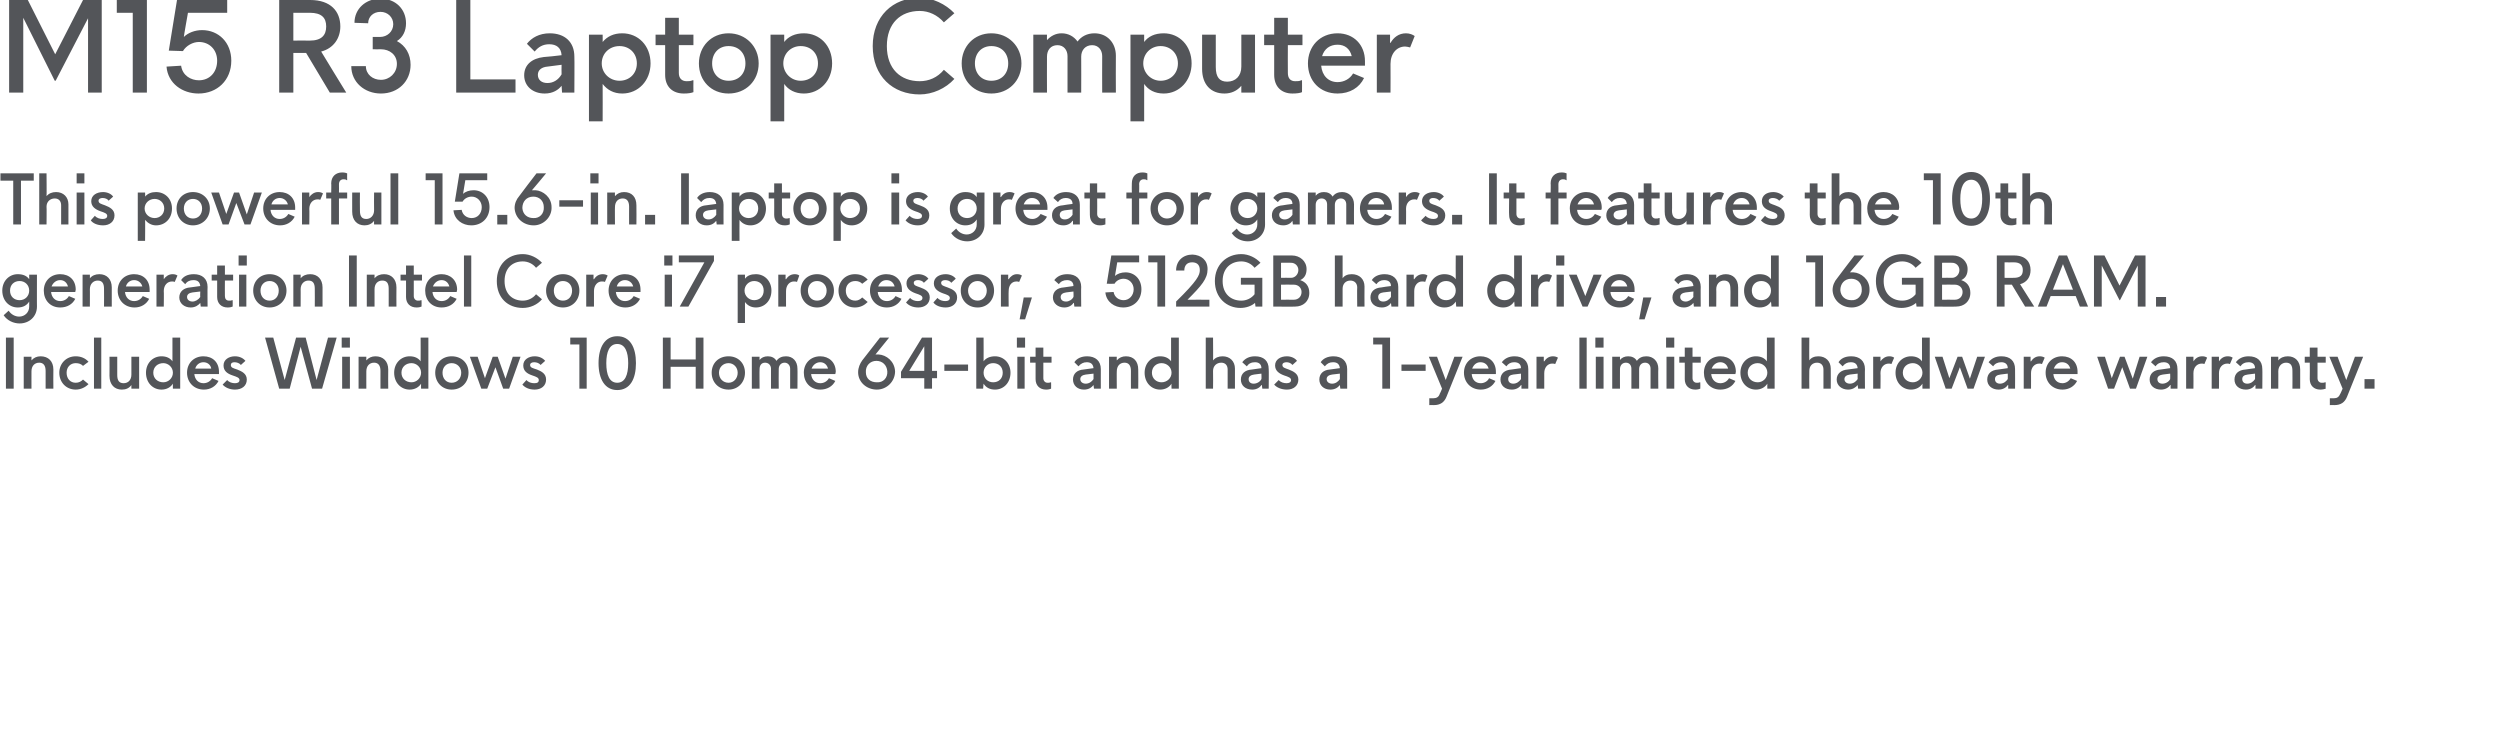 <?xml version="1.0" standalone="no"?><!DOCTYPE svg PUBLIC "-//W3C//DTD SVG 1.1//EN" "http://www.w3.org/Graphics/SVG/1.1/DTD/svg11.dtd"><svg xmlns="http://www.w3.org/2000/svg" version="1.1" width="548px" height="164.8px" viewBox="0 0 548 164.8">  <desc>M15 R3 Laptop Computer This powerful 15 6-in laptop is great for gamers It features the 10th generation Intel Core</desc>  <defs/>  <g id="Polygon144237">    <path d="M 1.3 74 L 3 74 L 3 85.2 L 1.3 85.2 L 1.3 74 Z M 11.7 81 C 11.66 81.03 11.7 85.2 11.7 85.2 L 10 85.2 C 10 85.2 10 81.27 10 81.3 C 10 80.1 9.5 79.5 8.6 79.5 C 7.6 79.5 6.9 80.2 6.9 81.4 C 6.89 81.36 6.9 85.2 6.9 85.2 L 5.2 85.2 L 5.2 78.2 L 6.9 78.2 C 6.9 78.2 6.89 79.02 6.9 79 C 7.4 78.4 8.1 78.1 8.9 78.1 C 10.6 78.1 11.7 79.2 11.7 81 Z M 13 81.7 C 13 79.7 14.5 78.1 16.6 78.1 C 17.7 78.1 18.7 78.5 19.4 79.3 C 19.4 79.3 18.2 80.2 18.2 80.2 C 17.8 79.8 17.3 79.6 16.6 79.6 C 15.4 79.6 14.6 80.5 14.6 81.7 C 14.6 83 15.4 83.9 16.6 83.9 C 17.3 83.9 17.8 83.6 18.2 83.2 C 18.2 83.2 19.4 84.2 19.4 84.2 C 18.7 84.9 17.7 85.4 16.6 85.4 C 14.5 85.4 13 83.8 13 81.7 Z M 20.6 74 L 22.2 74 L 22.2 85.2 L 20.6 85.2 L 20.6 74 Z M 30.5 78.2 L 30.5 85.2 L 28.8 85.2 C 28.8 85.2 28.8 84.43 28.8 84.4 C 28.3 85.1 27.6 85.4 26.7 85.4 C 25.1 85.4 24 84.3 24 82.4 C 24.03 82.42 24 78.2 24 78.2 L 25.7 78.2 C 25.7 78.2 25.69 82.18 25.7 82.2 C 25.7 83.4 26.1 84 27.1 84 C 28.1 84 28.8 83.3 28.8 82.1 C 28.8 82.09 28.8 78.2 28.8 78.2 L 30.5 78.2 Z M 39.5 74 L 39.5 85.2 L 37.9 85.2 C 37.9 85.2 37.87 84.07 37.9 84.1 C 37.4 84.9 36.5 85.4 35.4 85.4 C 33.5 85.4 32 83.9 32 81.7 C 32 79.6 33.5 78.1 35.4 78.1 C 36.5 78.1 37.3 78.5 37.8 79.2 C 37.82 79.17 37.8 74 37.8 74 L 39.5 74 Z M 37.9 81.7 C 37.9 80.5 36.9 79.6 35.8 79.6 C 34.6 79.6 33.6 80.4 33.6 81.7 C 33.6 83 34.6 83.8 35.8 83.8 C 36.9 83.8 37.9 82.9 37.9 81.7 Z M 48 82 C 48 82 42.6 82 42.6 82 C 42.7 83.2 43.5 84 44.6 84 C 45.4 84 46.1 83.6 46.5 82.9 C 46.5 82.9 47.9 83.5 47.9 83.5 C 47.3 84.7 46.1 85.4 44.7 85.4 C 42.5 85.4 41 83.8 41 81.7 C 41 79.6 42.5 78.1 44.6 78.1 C 46.6 78.1 48 79.4 48 81.5 C 48 81.7 48 81.8 48 82 Z M 42.8 80.8 C 42.8 80.8 46.3 80.8 46.3 80.8 C 46.2 80 45.5 79.4 44.6 79.4 C 43.7 79.4 43 80 42.8 80.8 Z M 48.8 84.3 C 48.8 84.3 49.8 83.3 49.8 83.3 C 50.2 83.8 50.9 84 51.5 84 C 52.1 84 52.5 83.8 52.5 83.3 C 52.5 82.8 51.9 82.6 51 82.3 C 49.8 81.9 49 81.3 49 80.1 C 49 78.8 50.2 78.1 51.5 78.1 C 52.5 78.1 53.3 78.5 53.8 79.1 C 53.8 79.1 52.8 80 52.8 80 C 52.5 79.6 51.9 79.4 51.4 79.4 C 50.9 79.4 50.6 79.6 50.6 80 C 50.6 80.6 51.1 80.7 52 81 C 53 81.4 54.1 81.9 54.1 83.2 C 54.1 84.6 53 85.4 51.5 85.4 C 50.3 85.4 49.3 84.9 48.8 84.3 Z M 73.8 74 L 70.6 85.2 L 68.4 85.2 L 65.9 76 L 63.5 85.2 L 61.2 85.2 L 58.1 74 L 59.9 74 L 62.4 83.3 L 64.9 74 L 67 74 L 69.4 83.3 L 71.9 74 L 73.8 74 Z M 74.9 74 L 76.7 74 L 76.7 76.2 L 74.9 76.2 L 74.9 74 Z M 75 78.2 L 76.7 78.2 L 76.7 85.2 L 75 85.2 L 75 78.2 Z M 85.1 81 C 85.06 81.03 85.1 85.2 85.1 85.2 L 83.4 85.2 C 83.4 85.2 83.39 81.27 83.4 81.3 C 83.4 80.1 82.9 79.5 82 79.5 C 81 79.5 80.3 80.2 80.3 81.4 C 80.29 81.36 80.3 85.2 80.3 85.2 L 78.6 85.2 L 78.6 78.2 L 80.3 78.2 C 80.3 78.2 80.29 79.02 80.3 79 C 80.8 78.4 81.5 78.1 82.3 78.1 C 84 78.1 85.1 79.2 85.1 81 Z M 93.9 74 L 93.9 85.2 L 92.3 85.2 C 92.3 85.2 92.27 84.07 92.3 84.1 C 91.8 84.9 90.9 85.4 89.8 85.4 C 87.9 85.4 86.4 83.9 86.4 81.7 C 86.4 79.6 87.9 78.1 89.8 78.1 C 90.9 78.1 91.7 78.5 92.2 79.2 C 92.23 79.17 92.2 74 92.2 74 L 93.9 74 Z M 92.3 81.7 C 92.3 80.5 91.3 79.6 90.2 79.6 C 89 79.6 88 80.4 88 81.7 C 88 83 89 83.8 90.2 83.8 C 91.3 83.8 92.3 82.9 92.3 81.7 Z M 95.4 81.7 C 95.4 79.6 96.9 78.1 99 78.1 C 101.2 78.1 102.7 79.6 102.7 81.7 C 102.7 83.8 101.2 85.4 99 85.4 C 96.9 85.4 95.4 83.8 95.4 81.7 Z M 101.1 81.7 C 101.1 80.5 100.2 79.6 99 79.6 C 97.8 79.6 97 80.5 97 81.7 C 97 83 97.8 83.9 99 83.9 C 100.2 83.9 101.1 83 101.1 81.7 Z M 114.1 78.2 L 111.6 85.2 L 110.3 85.2 L 108.6 80.5 L 106.8 85.2 L 105.5 85.2 L 103 78.2 L 104.7 78.2 L 106.3 82.9 L 108 78.2 L 109.1 78.2 L 110.8 83 L 112.4 78.2 L 114.1 78.2 Z M 114.5 84.3 C 114.5 84.3 115.4 83.3 115.4 83.3 C 115.8 83.8 116.5 84 117.1 84 C 117.8 84 118.1 83.8 118.1 83.3 C 118.1 82.8 117.6 82.6 116.7 82.3 C 115.5 81.9 114.7 81.3 114.7 80.1 C 114.7 78.8 115.9 78.1 117.2 78.1 C 118.2 78.1 119 78.5 119.5 79.1 C 119.5 79.1 118.5 80 118.5 80 C 118.2 79.6 117.6 79.4 117.1 79.4 C 116.6 79.4 116.2 79.6 116.2 80 C 116.2 80.6 116.8 80.7 117.7 81 C 118.7 81.4 119.7 81.9 119.7 83.2 C 119.7 84.6 118.6 85.4 117.2 85.4 C 115.9 85.4 115 84.9 114.5 84.3 Z M 127 75.5 L 125 75.5 L 125 74 L 128.6 74 L 128.6 85.2 L 127 85.2 L 127 75.5 Z M 131.2 79.6 C 131.2 76.1 132.6 73.7 135.3 73.7 C 138.1 73.7 139.4 76.1 139.4 79.6 C 139.4 83.1 138.1 85.5 135.3 85.5 C 132.6 85.5 131.2 83.1 131.2 79.6 Z M 137.7 79.6 C 137.7 77.1 137 75.4 135.3 75.4 C 133.6 75.4 132.9 77.1 132.9 79.6 C 132.9 82.2 133.6 83.9 135.3 83.9 C 137 83.9 137.7 82.2 137.7 79.6 Z M 154.2 74 L 154.2 85.2 L 152.5 85.2 L 152.5 80.4 L 147 80.4 L 147 85.2 L 145.3 85.2 L 145.3 74 L 147 74 L 147 78.8 L 152.5 78.8 L 152.5 74 L 154.2 74 Z M 156 81.7 C 156 79.6 157.5 78.1 159.7 78.1 C 161.8 78.1 163.3 79.6 163.3 81.7 C 163.3 83.8 161.8 85.4 159.7 85.4 C 157.5 85.4 156 83.8 156 81.7 Z M 161.7 81.7 C 161.7 80.5 160.8 79.6 159.7 79.6 C 158.5 79.6 157.6 80.5 157.6 81.7 C 157.6 83 158.5 83.9 159.7 83.9 C 160.8 83.9 161.7 83 161.7 81.7 Z M 174.8 80.8 C 174.84 80.78 174.8 85.2 174.8 85.2 L 173.2 85.2 C 173.2 85.2 173.18 80.82 173.2 80.8 C 173.2 80.1 172.7 79.5 172 79.5 C 171.2 79.5 170.7 80.1 170.7 80.9 C 170.66 80.9 170.7 85.2 170.7 85.2 L 169 85.2 C 169 85.2 168.98 80.82 169 80.8 C 169 80.1 168.5 79.5 167.7 79.5 C 166.9 79.5 166.5 80.1 166.5 80.9 C 166.46 80.88 166.5 85.2 166.5 85.2 L 164.8 85.2 L 164.8 78.2 L 166.5 78.2 C 166.5 78.2 166.46 78.89 166.5 78.9 C 166.9 78.4 167.5 78.1 168.3 78.1 C 169.1 78.1 169.8 78.4 170.2 79.1 C 170.7 78.4 171.4 78.1 172.3 78.1 C 173.8 78.1 174.8 79.2 174.8 80.8 Z M 183.1 82 C 183.1 82 177.8 82 177.8 82 C 177.9 83.2 178.7 84 179.8 84 C 180.6 84 181.3 83.6 181.7 82.9 C 181.7 82.9 183.1 83.5 183.1 83.5 C 182.5 84.7 181.3 85.4 179.8 85.4 C 177.6 85.4 176.2 83.8 176.2 81.7 C 176.2 79.6 177.7 78.1 179.8 78.1 C 181.7 78.1 183.2 79.4 183.2 81.5 C 183.2 81.7 183.1 81.8 183.1 82 Z M 177.9 80.8 C 177.9 80.8 181.5 80.8 181.5 80.8 C 181.3 80 180.7 79.4 179.8 79.4 C 178.9 79.4 178.2 80 177.9 80.8 Z M 192.2 85.4 C 190 85.4 188.1 83.8 188.1 81.6 C 188.1 80.6 188.5 79.7 189 79 C 189.02 78.99 192.9 74 192.9 74 L 194.9 74 C 194.9 74 191.89 77.72 191.9 77.7 C 192.1 77.7 192.3 77.7 192.6 77.7 C 194.3 77.8 196.1 79.2 196.2 81.4 C 196.2 83.6 194.4 85.4 192.2 85.4 Z M 194.5 81.4 C 194.4 80 193.4 79.1 192.1 79.1 C 190.7 79.1 189.7 80.2 189.8 81.6 C 189.8 83 190.8 83.8 192.2 83.8 C 193.6 83.9 194.6 82.8 194.5 81.4 Z M 205.4 82.9 L 204.3 82.9 L 204.3 85.2 L 202.6 85.2 L 202.6 82.9 L 197.5 82.9 L 197.5 81.5 L 202.1 74 L 204.3 74 L 204.3 81.3 L 205.4 81.3 L 205.4 82.9 Z M 202.6 81.3 L 202.6 75.9 L 199.3 81.3 L 202.6 81.3 Z M 207 79.9 L 212.2 79.9 L 212.2 81.3 L 207 81.3 L 207 79.9 Z M 221.5 81.7 C 221.5 83.9 220 85.4 218.1 85.4 C 216.9 85.4 216.1 84.9 215.6 84.1 C 215.59 84.07 215.5 85.2 215.5 85.2 L 214 85.2 L 214 74 L 215.6 74 C 215.6 74 215.63 79.17 215.6 79.2 C 216.1 78.5 217 78.1 218.1 78.1 C 220 78.1 221.5 79.6 221.5 81.7 Z M 219.8 81.7 C 219.8 80.4 218.9 79.6 217.7 79.6 C 216.5 79.6 215.6 80.5 215.6 81.7 C 215.6 82.9 216.5 83.8 217.7 83.8 C 218.9 83.8 219.8 83 219.8 81.7 Z M 222.9 74 L 224.7 74 L 224.7 76.2 L 222.9 76.2 L 222.9 74 Z M 223 78.2 L 224.6 78.2 L 224.6 85.2 L 223 85.2 L 223 78.2 Z M 228.7 79.5 C 228.7 79.5 228.68 82.87 228.7 82.9 C 228.7 83.5 229.1 83.9 229.6 83.9 C 229.9 83.9 230.1 83.9 230.3 83.8 C 230.33 83.78 230.4 83.8 230.4 83.8 C 230.4 83.8 230.43 85.2 230.4 85.2 C 230.2 85.3 229.8 85.4 229.3 85.4 C 227.9 85.4 227 84.5 227 83.1 C 227.01 83.11 227 79.5 227 79.5 L 225.8 79.5 L 225.8 78.2 L 227 78.2 L 227 76.2 L 228.7 76.2 L 228.7 78.2 L 230.5 78.2 L 230.5 79.5 L 228.7 79.5 Z M 241.3 80.9 C 241.29 80.88 241.3 85.2 241.3 85.2 L 239.8 85.2 L 239.7 84.4 C 239.7 84.4 239.69 84.43 239.7 84.4 C 239.3 84.9 238.7 85.4 237.6 85.4 C 236.2 85.4 235.2 84.5 235.2 83.2 C 235.2 81.9 236.1 81.1 237.5 81 C 238.1 80.9 238.9 80.8 239.7 80.7 C 239.6 79.8 239.1 79.4 238.2 79.4 C 237.5 79.4 236.9 79.7 236.4 80.3 C 236.4 80.3 235.5 79.4 235.5 79.4 C 236 78.6 237 78.1 238.3 78.1 C 240.1 78.1 241.3 79.1 241.3 80.9 Z M 239.7 83.1 C 239.69 83.06 239.7 81.9 239.7 81.9 C 239.7 81.9 238.01 82.1 238 82.1 C 237.3 82.2 236.8 82.5 236.8 83.1 C 236.8 83.7 237.3 84.1 238 84.1 C 238.7 84.1 239.3 83.7 239.7 83.1 Z M 249.5 81 C 249.54 81.03 249.5 85.2 249.5 85.2 L 247.9 85.2 C 247.9 85.2 247.88 81.27 247.9 81.3 C 247.9 80.1 247.4 79.5 246.5 79.5 C 245.5 79.5 244.8 80.2 244.8 81.4 C 244.77 81.36 244.8 85.2 244.8 85.2 L 243.1 85.2 L 243.1 78.2 L 244.8 78.2 C 244.8 78.2 244.77 79.02 244.8 79 C 245.3 78.4 246 78.1 246.8 78.1 C 248.5 78.1 249.5 79.2 249.5 81 Z M 258.4 74 L 258.4 85.2 L 256.8 85.2 C 256.8 85.2 256.76 84.07 256.8 84.1 C 256.3 84.9 255.4 85.4 254.3 85.4 C 252.4 85.4 250.9 83.9 250.9 81.7 C 250.9 79.6 252.4 78.1 254.3 78.1 C 255.4 78.1 256.2 78.5 256.7 79.2 C 256.72 79.17 256.7 74 256.7 74 L 258.4 74 Z M 256.8 81.7 C 256.8 80.5 255.8 79.6 254.6 79.6 C 253.5 79.6 252.5 80.4 252.5 81.7 C 252.5 83 253.5 83.8 254.6 83.8 C 255.8 83.8 256.8 82.9 256.8 81.7 Z M 270.7 80.8 C 270.71 80.82 270.7 85.2 270.7 85.2 L 269.1 85.2 C 269.1 85.2 269.09 81 269.1 81 C 269.1 80.1 268.6 79.5 267.7 79.5 C 266.7 79.5 265.9 80.2 265.9 81.3 C 265.94 81.35 265.9 85.2 265.9 85.2 L 264.3 85.2 L 264.3 74 L 265.9 74 C 265.9 74 265.94 79.04 265.9 79 C 266.4 78.4 267.1 78.1 268 78.1 C 269.6 78.1 270.7 79.2 270.7 80.8 Z M 278.1 80.9 C 278.15 80.88 278.1 85.2 278.1 85.2 L 276.7 85.2 L 276.6 84.4 C 276.6 84.4 276.55 84.43 276.5 84.4 C 276.2 84.9 275.5 85.4 274.5 85.4 C 273 85.4 272 84.5 272 83.2 C 272 81.9 272.9 81.1 274.4 81 C 275 80.9 275.8 80.8 276.5 80.7 C 276.5 79.8 275.9 79.4 275.1 79.4 C 274.3 79.4 273.7 79.7 273.3 80.3 C 273.3 80.3 272.3 79.4 272.3 79.4 C 272.9 78.6 273.8 78.1 275.1 78.1 C 277 78.1 278.1 79.1 278.1 80.9 Z M 276.5 83.1 C 276.55 83.06 276.5 81.9 276.5 81.9 C 276.5 81.9 274.86 82.1 274.9 82.1 C 274.2 82.2 273.7 82.5 273.7 83.1 C 273.7 83.7 274.1 84.1 274.8 84.1 C 275.5 84.1 276.2 83.7 276.5 83.1 Z M 279.3 84.3 C 279.3 84.3 280.3 83.3 280.3 83.3 C 280.7 83.8 281.4 84 282 84 C 282.6 84 283 83.8 283 83.3 C 283 82.8 282.4 82.6 281.5 82.3 C 280.4 81.9 279.5 81.3 279.5 80.1 C 279.5 78.8 280.7 78.1 282.1 78.1 C 283 78.1 283.9 78.5 284.3 79.1 C 284.3 79.1 283.3 80 283.3 80 C 283 79.6 282.5 79.4 282 79.4 C 281.5 79.4 281.1 79.6 281.1 80 C 281.1 80.6 281.7 80.7 282.5 81 C 283.5 81.4 284.6 81.9 284.6 83.2 C 284.6 84.6 283.5 85.4 282.1 85.4 C 280.8 85.4 279.8 84.9 279.3 84.3 Z M 295.3 80.9 C 295.29 80.88 295.3 85.2 295.3 85.2 L 293.8 85.2 L 293.7 84.4 C 293.7 84.4 293.68 84.43 293.7 84.4 C 293.3 84.9 292.7 85.4 291.6 85.4 C 290.2 85.4 289.2 84.5 289.2 83.2 C 289.2 81.9 290.1 81.1 291.5 81 C 292.1 80.9 292.9 80.8 293.7 80.7 C 293.6 79.8 293.1 79.4 292.2 79.4 C 291.4 79.4 290.9 79.7 290.4 80.3 C 290.4 80.3 289.5 79.4 289.5 79.4 C 290 78.6 291 78.1 292.3 78.1 C 294.1 78.1 295.3 79.1 295.3 80.9 Z M 293.7 83.1 C 293.68 83.06 293.7 81.9 293.7 81.9 C 293.7 81.9 292 82.1 292 82.1 C 291.3 82.2 290.8 82.5 290.8 83.1 C 290.8 83.7 291.3 84.1 292 84.1 C 292.7 84.1 293.3 83.7 293.7 83.1 Z M 303 75.5 L 301 75.5 L 301 74 L 304.7 74 L 304.7 85.2 L 303 85.2 L 303 75.5 Z M 307.2 79.9 L 312.5 79.9 L 312.5 81.3 L 307.2 81.3 L 307.2 79.9 Z M 320.6 78.2 C 320.6 78.2 317.11 86.87 317.1 86.9 C 316.6 88.2 315.7 88.8 314.3 88.8 C 314.3 88.77 313.3 88.8 313.3 88.8 L 313.3 87.3 C 313.3 87.3 314.2 87.31 314.2 87.3 C 314.9 87.3 315.4 87 315.6 86.3 C 315.62 86.35 316.1 85.2 316.1 85.2 L 313.2 78.2 L 315 78.2 L 316.9 83.3 L 318.8 78.2 L 320.6 78.2 Z M 327.9 82 C 327.9 82 322.6 82 322.6 82 C 322.7 83.2 323.4 84 324.6 84 C 325.3 84 326.1 83.6 326.4 82.9 C 326.4 82.9 327.8 83.5 327.8 83.5 C 327.2 84.7 326 85.4 324.6 85.4 C 322.4 85.4 320.9 83.8 320.9 81.7 C 320.9 79.6 322.4 78.1 324.5 78.1 C 326.5 78.1 327.9 79.4 327.9 81.5 C 327.9 81.7 327.9 81.8 327.9 82 Z M 322.7 80.8 C 322.7 80.8 326.3 80.8 326.3 80.8 C 326.1 80 325.5 79.4 324.5 79.4 C 323.6 79.4 323 80 322.7 80.8 Z M 335 80.9 C 335.02 80.88 335 85.2 335 85.2 L 333.5 85.2 L 333.5 84.4 C 333.5 84.4 333.42 84.43 333.4 84.4 C 333.1 84.9 332.4 85.4 331.4 85.4 C 329.9 85.4 328.9 84.5 328.9 83.2 C 328.9 81.9 329.8 81.1 331.3 81 C 331.9 80.9 332.7 80.8 333.4 80.7 C 333.4 79.8 332.8 79.4 331.9 79.4 C 331.2 79.4 330.6 79.7 330.2 80.3 C 330.2 80.3 329.2 79.4 329.2 79.4 C 329.8 78.6 330.7 78.1 332 78.1 C 333.8 78.1 335 79.1 335 80.9 Z M 333.4 83.1 C 333.42 83.06 333.4 81.9 333.4 81.9 C 333.4 81.9 331.74 82.1 331.7 82.1 C 331 82.2 330.6 82.5 330.6 83.1 C 330.6 83.7 331 84.1 331.7 84.1 C 332.4 84.1 333 83.7 333.4 83.1 Z M 336.8 78.2 L 338.4 78.2 L 338.4 79.2 C 338.4 79.2 338.5 79.2 338.5 79.2 C 338.9 78.6 339.5 78.1 340.4 78.1 C 340.8 78.1 341.2 78.2 341.5 78.4 C 341.5 78.4 340.9 79.8 340.9 79.8 C 340.7 79.7 340.5 79.7 340.2 79.7 C 339.3 79.7 338.5 80.5 338.5 81.8 C 338.5 81.77 338.5 85.2 338.5 85.2 L 336.8 85.2 L 336.8 78.2 Z M 346.2 74 L 347.8 74 L 347.8 85.2 L 346.2 85.2 L 346.2 74 Z M 349.7 74 L 351.5 74 L 351.5 76.2 L 349.7 76.2 L 349.7 74 Z M 349.8 78.2 L 351.5 78.2 L 351.5 85.2 L 349.8 85.2 L 349.8 78.2 Z M 363.5 80.8 C 363.46 80.78 363.5 85.2 363.5 85.2 L 361.8 85.2 C 361.8 85.2 361.8 80.82 361.8 80.8 C 361.8 80.1 361.4 79.5 360.6 79.5 C 359.8 79.5 359.3 80.1 359.3 80.9 C 359.28 80.9 359.3 85.2 359.3 85.2 L 357.6 85.2 C 357.6 85.2 357.6 80.82 357.6 80.8 C 357.6 80.1 357.2 79.5 356.4 79.5 C 355.6 79.5 355.1 80.1 355.1 80.9 C 355.08 80.88 355.1 85.2 355.1 85.2 L 353.4 85.2 L 353.4 78.2 L 355.1 78.2 C 355.1 78.2 355.08 78.89 355.1 78.9 C 355.5 78.4 356.1 78.1 356.9 78.1 C 357.7 78.1 358.4 78.4 358.8 79.1 C 359.3 78.4 360 78.1 360.9 78.1 C 362.4 78.1 363.5 79.2 363.5 80.8 Z M 365.2 74 L 367 74 L 367 76.2 L 365.2 76.2 L 365.2 74 Z M 365.3 78.2 L 367 78.2 L 367 85.2 L 365.3 85.2 L 365.3 78.2 Z M 371 79.5 C 371 79.5 370.98 82.87 371 82.9 C 371 83.5 371.4 83.9 371.9 83.9 C 372.2 83.9 372.4 83.9 372.6 83.8 C 372.63 83.78 372.7 83.8 372.7 83.8 C 372.7 83.8 372.74 85.2 372.7 85.2 C 372.5 85.3 372.1 85.4 371.6 85.4 C 370.2 85.4 369.3 84.5 369.3 83.1 C 369.32 83.11 369.3 79.5 369.3 79.5 L 368.1 79.5 L 368.1 78.2 L 369.3 78.2 L 369.3 76.2 L 371 76.2 L 371 78.2 L 372.8 78.2 L 372.8 79.5 L 371 79.5 Z M 380.4 82 C 380.4 82 375.1 82 375.1 82 C 375.2 83.2 376 84 377.1 84 C 377.9 84 378.6 83.6 379 82.9 C 379 82.9 380.4 83.5 380.4 83.5 C 379.8 84.7 378.6 85.4 377.1 85.4 C 374.9 85.4 373.5 83.8 373.5 81.7 C 373.5 79.6 375 78.1 377.1 78.1 C 379.1 78.1 380.5 79.4 380.5 81.5 C 380.5 81.7 380.4 81.8 380.4 82 Z M 375.2 80.8 C 375.2 80.8 378.8 80.8 378.8 80.8 C 378.6 80 378 79.4 377.1 79.4 C 376.2 79.4 375.5 80 375.2 80.8 Z M 389 74 L 389 85.2 L 387.4 85.2 C 387.4 85.2 387.38 84.07 387.4 84.1 C 386.9 84.9 386 85.4 384.9 85.4 C 383 85.4 381.5 83.9 381.5 81.7 C 381.5 79.6 383 78.1 384.9 78.1 C 386 78.1 386.8 78.5 387.3 79.2 C 387.33 79.17 387.3 74 387.3 74 L 389 74 Z M 387.4 81.7 C 387.4 80.5 386.4 79.6 385.3 79.6 C 384.1 79.6 383.1 80.4 383.1 81.7 C 383.1 83 384.1 83.8 385.3 83.8 C 386.4 83.8 387.4 82.9 387.4 81.7 Z M 401.3 80.8 C 401.33 80.82 401.3 85.2 401.3 85.2 L 399.7 85.2 C 399.7 85.2 399.71 81 399.7 81 C 399.7 80.1 399.2 79.5 398.3 79.5 C 397.3 79.5 396.6 80.2 396.6 81.3 C 396.56 81.35 396.6 85.2 396.6 85.2 L 394.9 85.2 L 394.9 74 L 396.6 74 C 396.6 74 396.56 79.04 396.6 79 C 397 78.4 397.7 78.1 398.6 78.1 C 400.2 78.1 401.3 79.2 401.3 80.8 Z M 408.8 80.9 C 408.76 80.88 408.8 85.2 408.8 85.2 L 407.3 85.2 L 407.2 84.4 C 407.2 84.4 407.16 84.43 407.2 84.4 C 406.8 84.9 406.1 85.4 405.1 85.4 C 403.7 85.4 402.6 84.5 402.6 83.2 C 402.6 81.9 403.6 81.1 405 81 C 405.6 80.9 406.4 80.8 407.2 80.7 C 407.1 79.8 406.6 79.4 405.7 79.4 C 404.9 79.4 404.4 79.7 403.9 80.3 C 403.9 80.3 403 79.4 403 79.4 C 403.5 78.6 404.4 78.1 405.8 78.1 C 407.6 78.1 408.8 79.1 408.8 80.9 Z M 407.2 83.1 C 407.16 83.06 407.2 81.9 407.2 81.9 C 407.2 81.9 405.48 82.1 405.5 82.1 C 404.8 82.2 404.3 82.5 404.3 83.1 C 404.3 83.7 404.8 84.1 405.5 84.1 C 406.2 84.1 406.8 83.7 407.2 83.1 Z M 410.6 78.2 L 412.2 78.2 L 412.2 79.2 C 412.2 79.2 412.25 79.2 412.2 79.2 C 412.6 78.6 413.3 78.1 414.1 78.1 C 414.6 78.1 414.9 78.2 415.2 78.4 C 415.2 78.4 414.6 79.8 414.6 79.8 C 414.4 79.7 414.2 79.7 414 79.7 C 413 79.7 412.2 80.5 412.2 81.8 C 412.25 81.77 412.2 85.2 412.2 85.2 L 410.6 85.2 L 410.6 78.2 Z M 423 74 L 423 85.2 L 421.4 85.2 C 421.4 85.2 421.37 84.07 421.4 84.1 C 420.9 84.9 420 85.4 418.9 85.4 C 417 85.4 415.5 83.9 415.5 81.7 C 415.5 79.6 417 78.1 418.9 78.1 C 420 78.1 420.8 78.5 421.3 79.2 C 421.32 79.17 421.3 74 421.3 74 L 423 74 Z M 421.4 81.7 C 421.4 80.5 420.4 79.6 419.3 79.6 C 418.1 79.6 417.1 80.4 417.1 81.7 C 417.1 83 418.1 83.8 419.3 83.8 C 420.4 83.8 421.4 82.9 421.4 81.7 Z M 435.1 78.2 L 432.6 85.2 L 431.3 85.2 L 429.6 80.5 L 427.8 85.2 L 426.5 85.2 L 424.1 78.2 L 425.8 78.2 L 427.3 82.9 L 429.1 78.2 L 430.1 78.2 L 431.8 83 L 433.4 78.2 L 435.1 78.2 Z M 441.7 80.9 C 441.73 80.88 441.7 85.2 441.7 85.2 L 440.2 85.2 L 440.2 84.4 C 440.2 84.4 440.13 84.43 440.1 84.4 C 439.8 84.9 439.1 85.4 438.1 85.4 C 436.6 85.4 435.6 84.5 435.6 83.2 C 435.6 81.9 436.5 81.1 438 81 C 438.6 80.9 439.4 80.8 440.1 80.7 C 440.1 79.8 439.5 79.4 438.7 79.4 C 437.9 79.4 437.3 79.7 436.9 80.3 C 436.9 80.3 435.9 79.4 435.9 79.4 C 436.5 78.6 437.4 78.1 438.7 78.1 C 440.6 78.1 441.7 79.1 441.7 80.9 Z M 440.1 83.1 C 440.13 83.06 440.1 81.9 440.1 81.9 C 440.1 81.9 438.45 82.1 438.5 82.1 C 437.7 82.2 437.3 82.5 437.3 83.1 C 437.3 83.7 437.7 84.1 438.4 84.1 C 439.1 84.1 439.7 83.7 440.1 83.1 Z M 443.6 78.2 L 445.1 78.2 L 445.1 79.2 C 445.1 79.2 445.22 79.2 445.2 79.2 C 445.6 78.6 446.2 78.1 447.1 78.1 C 447.5 78.1 447.9 78.2 448.2 78.4 C 448.2 78.4 447.6 79.8 447.6 79.8 C 447.4 79.7 447.2 79.7 447 79.7 C 446 79.7 445.2 80.5 445.2 81.8 C 445.22 81.77 445.2 85.2 445.2 85.2 L 443.6 85.2 L 443.6 78.2 Z M 455.4 82 C 455.4 82 450.1 82 450.1 82 C 450.2 83.2 450.9 84 452.1 84 C 452.8 84 453.5 83.6 453.9 82.9 C 453.9 82.9 455.3 83.5 455.3 83.5 C 454.7 84.7 453.5 85.4 452.1 85.4 C 449.9 85.4 448.4 83.8 448.4 81.7 C 448.4 79.6 449.9 78.1 452 78.1 C 454 78.1 455.4 79.4 455.4 81.5 C 455.4 81.7 455.4 81.8 455.4 82 Z M 450.2 80.8 C 450.2 80.8 453.8 80.8 453.8 80.8 C 453.6 80 453 79.4 452 79.4 C 451.1 79.4 450.5 80 450.2 80.8 Z M 470.7 78.2 L 468.2 85.2 L 466.9 85.2 L 465.2 80.5 L 463.4 85.2 L 462.1 85.2 L 459.7 78.2 L 461.4 78.2 L 462.9 82.9 L 464.7 78.2 L 465.7 78.2 L 467.5 83 L 469 78.2 L 470.7 78.2 Z M 477.3 80.9 C 477.34 80.88 477.3 85.2 477.3 85.2 L 475.8 85.2 L 475.8 84.4 C 475.8 84.4 475.74 84.43 475.7 84.4 C 475.4 84.9 474.7 85.4 473.7 85.4 C 472.2 85.4 471.2 84.5 471.2 83.2 C 471.2 81.9 472.1 81.1 473.6 81 C 474.2 80.9 475 80.8 475.7 80.7 C 475.7 79.8 475.1 79.4 474.3 79.4 C 473.5 79.4 472.9 79.7 472.5 80.3 C 472.5 80.3 471.5 79.4 471.5 79.4 C 472.1 78.6 473 78.1 474.3 78.1 C 476.2 78.1 477.3 79.1 477.3 80.9 Z M 475.7 83.1 C 475.74 83.06 475.7 81.9 475.7 81.9 C 475.7 81.9 474.06 82.1 474.1 82.1 C 473.4 82.2 472.9 82.5 472.9 83.1 C 472.9 83.7 473.3 84.1 474 84.1 C 474.7 84.1 475.4 83.7 475.7 83.1 Z M 479.2 78.2 L 480.8 78.2 L 480.8 79.2 C 480.8 79.2 480.83 79.2 480.8 79.2 C 481.2 78.6 481.8 78.1 482.7 78.1 C 483.2 78.1 483.5 78.2 483.8 78.4 C 483.8 78.4 483.2 79.8 483.2 79.8 C 483 79.7 482.8 79.7 482.6 79.7 C 481.6 79.7 480.8 80.5 480.8 81.8 C 480.83 81.77 480.8 85.2 480.8 85.2 L 479.2 85.2 L 479.2 78.2 Z M 484.8 78.2 L 486.4 78.2 L 486.4 79.2 C 486.4 79.2 486.43 79.2 486.4 79.2 C 486.8 78.6 487.4 78.1 488.3 78.1 C 488.8 78.1 489.1 78.2 489.4 78.4 C 489.4 78.4 488.8 79.8 488.8 79.8 C 488.6 79.7 488.4 79.7 488.2 79.7 C 487.2 79.7 486.4 80.5 486.4 81.8 C 486.43 81.77 486.4 85.2 486.4 85.2 L 484.8 85.2 L 484.8 78.2 Z M 495.9 80.9 C 495.94 80.88 495.9 85.2 495.9 85.2 L 494.4 85.2 L 494.4 84.4 C 494.4 84.4 494.33 84.43 494.3 84.4 C 494 84.9 493.3 85.4 492.3 85.4 C 490.8 85.4 489.8 84.5 489.8 83.2 C 489.8 81.9 490.7 81.1 492.2 81 C 492.8 80.9 493.6 80.8 494.3 80.7 C 494.3 79.8 493.7 79.4 492.9 79.4 C 492.1 79.4 491.5 79.7 491.1 80.3 C 491.1 80.3 490.1 79.4 490.1 79.4 C 490.7 78.6 491.6 78.1 492.9 78.1 C 494.8 78.1 495.9 79.1 495.9 80.9 Z M 494.3 83.1 C 494.33 83.06 494.3 81.9 494.3 81.9 C 494.3 81.9 492.65 82.1 492.7 82.1 C 491.9 82.2 491.5 82.5 491.5 83.1 C 491.5 83.7 491.9 84.1 492.6 84.1 C 493.3 84.1 493.9 83.7 494.3 83.1 Z M 504.2 81 C 504.19 81.03 504.2 85.2 504.2 85.2 L 502.5 85.2 C 502.5 85.2 502.53 81.27 502.5 81.3 C 502.5 80.1 502.1 79.5 501.1 79.5 C 500.2 79.5 499.4 80.2 499.4 81.4 C 499.42 81.36 499.4 85.2 499.4 85.2 L 497.8 85.2 L 497.8 78.2 L 499.4 78.2 C 499.4 78.2 499.42 79.02 499.4 79 C 499.9 78.4 500.6 78.1 501.5 78.1 C 503.1 78.1 504.2 79.2 504.2 81 Z M 508 79.5 C 508 79.5 508 82.87 508 82.9 C 508 83.5 508.4 83.9 508.9 83.9 C 509.2 83.9 509.5 83.9 509.6 83.8 C 509.65 83.78 509.8 83.8 509.8 83.8 C 509.8 83.8 509.75 85.2 509.8 85.2 C 509.5 85.3 509.1 85.4 508.6 85.4 C 507.2 85.4 506.3 84.5 506.3 83.1 C 506.34 83.11 506.3 79.5 506.3 79.5 L 505.2 79.5 L 505.2 78.2 L 506.3 78.2 L 506.3 76.2 L 508 76.2 L 508 78.2 L 509.8 78.2 L 509.8 79.5 L 508 79.5 Z M 518 78.2 C 518 78.2 514.49 86.87 514.5 86.9 C 514 88.2 513.1 88.8 511.7 88.8 C 511.68 88.77 510.7 88.8 510.7 88.8 L 510.7 87.3 C 510.7 87.3 511.58 87.31 511.6 87.3 C 512.3 87.3 512.7 87 513 86.3 C 513 86.35 513.5 85.2 513.5 85.2 L 510.6 78.2 L 512.4 78.2 L 514.3 83.3 L 516.2 78.2 L 518 78.2 Z M 518.3 83.1 L 520.5 83.1 L 520.5 85.2 L 518.3 85.2 L 518.3 83.1 Z " stroke="none" fill="#535559"/>  </g>  <g id="Polygon144236">    <path d="M 8.1 60.2 C 8.1 60.2 8.08 67.25 8.1 67.2 C 8.1 69.4 6.4 70.9 4.3 70.9 C 3 70.9 1.6 70.3 0.8 69.1 C 0.8 69.1 1.9 68.1 1.9 68.1 C 2.4 68.9 3.3 69.4 4.2 69.4 C 5.4 69.4 6.4 68.5 6.4 67.2 C 6.4 67.2 6.4 66.1 6.4 66.1 C 5.9 66.9 5.1 67.4 3.9 67.4 C 2 67.4 0.5 65.9 0.5 63.7 C 0.5 61.6 2 60.1 3.9 60.1 C 5.1 60.1 5.9 60.5 6.4 61.2 C 6.41 61.22 6.4 60.2 6.4 60.2 L 8.1 60.2 Z M 6.4 63.7 C 6.4 62.5 5.5 61.6 4.3 61.6 C 3.1 61.6 2.2 62.4 2.2 63.7 C 2.2 65 3.1 65.8 4.3 65.8 C 5.5 65.8 6.4 64.9 6.4 63.7 Z M 16.5 64 C 16.5 64 11.2 64 11.2 64 C 11.3 65.2 12.1 66 13.2 66 C 14 66 14.7 65.6 15.1 64.9 C 15.1 64.9 16.5 65.5 16.5 65.5 C 15.9 66.7 14.7 67.4 13.2 67.4 C 11 67.4 9.6 65.8 9.6 63.7 C 9.6 61.6 11.1 60.1 13.2 60.1 C 15.2 60.1 16.6 61.4 16.6 63.5 C 16.6 63.7 16.5 63.8 16.5 64 Z M 11.3 62.8 C 11.3 62.8 14.9 62.8 14.9 62.8 C 14.7 62 14.1 61.4 13.2 61.4 C 12.3 61.4 11.6 62 11.3 62.8 Z M 24.5 63 C 24.49 63.03 24.5 67.2 24.5 67.2 L 22.8 67.2 C 22.8 67.2 22.83 63.27 22.8 63.3 C 22.8 62.1 22.4 61.5 21.4 61.5 C 20.5 61.5 19.7 62.2 19.7 63.4 C 19.72 63.36 19.7 67.2 19.7 67.2 L 18.1 67.2 L 18.1 60.2 L 19.7 60.2 C 19.7 60.2 19.72 61.02 19.7 61 C 20.2 60.4 20.9 60.1 21.8 60.1 C 23.4 60.1 24.5 61.2 24.5 63 Z M 32.8 64 C 32.8 64 27.4 64 27.4 64 C 27.5 65.2 28.3 66 29.4 66 C 30.2 66 30.9 65.6 31.3 64.9 C 31.3 64.9 32.7 65.5 32.7 65.5 C 32.1 66.7 30.9 67.4 29.5 67.4 C 27.3 67.4 25.8 65.8 25.8 63.7 C 25.8 61.6 27.3 60.1 29.4 60.1 C 31.4 60.1 32.8 61.4 32.8 63.5 C 32.8 63.7 32.8 63.8 32.8 64 Z M 27.6 62.8 C 27.6 62.8 31.2 62.8 31.2 62.8 C 31 62 30.3 61.4 29.4 61.4 C 28.5 61.4 27.8 62 27.6 62.8 Z M 34.3 60.2 L 35.9 60.2 L 35.9 61.2 C 35.9 61.2 35.95 61.2 35.9 61.2 C 36.3 60.6 37 60.1 37.8 60.1 C 38.3 60.1 38.6 60.2 38.9 60.4 C 38.9 60.4 38.3 61.8 38.3 61.8 C 38.1 61.7 37.9 61.7 37.7 61.7 C 36.7 61.7 35.9 62.5 35.9 63.8 C 35.95 63.77 35.9 67.2 35.9 67.2 L 34.3 67.2 L 34.3 60.2 Z M 45.5 62.9 C 45.46 62.88 45.5 67.2 45.5 67.2 L 44 67.2 L 43.9 66.4 C 43.9 66.4 43.85 66.43 43.9 66.4 C 43.5 66.9 42.8 67.4 41.8 67.4 C 40.4 67.4 39.3 66.5 39.3 65.2 C 39.3 63.9 40.3 63.1 41.7 63 C 42.3 62.9 43.1 62.8 43.9 62.7 C 43.8 61.8 43.3 61.4 42.4 61.4 C 41.6 61.4 41 61.7 40.6 62.3 C 40.6 62.3 39.7 61.4 39.7 61.4 C 40.2 60.6 41.1 60.1 42.5 60.1 C 44.3 60.1 45.5 61.1 45.5 62.9 Z M 43.9 65.1 C 43.85 65.06 43.9 63.9 43.9 63.9 C 43.9 63.9 42.17 64.1 42.2 64.1 C 41.5 64.2 41 64.5 41 65.1 C 41 65.7 41.5 66.1 42.2 66.1 C 42.8 66.1 43.5 65.7 43.9 65.1 Z M 49.3 61.5 C 49.3 61.5 49.27 64.87 49.3 64.9 C 49.3 65.5 49.6 65.9 50.2 65.9 C 50.5 65.9 50.7 65.9 50.9 65.8 C 50.92 65.78 51 65.8 51 65.8 C 51 65.8 51.03 67.2 51 67.2 C 50.8 67.3 50.4 67.4 49.9 67.4 C 48.5 67.4 47.6 66.5 47.6 65.1 C 47.61 65.11 47.6 61.5 47.6 61.5 L 46.4 61.5 L 46.4 60.2 L 47.6 60.2 L 47.6 58.2 L 49.3 58.2 L 49.3 60.2 L 51.1 60.2 L 51.1 61.5 L 49.3 61.5 Z M 52.3 56 L 54.1 56 L 54.1 58.2 L 52.3 58.2 L 52.3 56 Z M 52.4 60.2 L 54 60.2 L 54 67.2 L 52.4 67.2 L 52.4 60.2 Z M 55.5 63.7 C 55.5 61.6 57 60.1 59.1 60.1 C 61.2 60.1 62.8 61.6 62.8 63.7 C 62.8 65.8 61.2 67.4 59.1 67.4 C 57 67.4 55.5 65.8 55.5 63.7 Z M 61.1 63.7 C 61.1 62.5 60.3 61.6 59.1 61.6 C 57.9 61.6 57.1 62.5 57.1 63.7 C 57.1 65 57.9 65.9 59.1 65.9 C 60.3 65.9 61.1 65 61.1 63.7 Z M 70.7 63 C 70.69 63.03 70.7 67.2 70.7 67.2 L 69 67.2 C 69 67.2 69.03 63.27 69 63.3 C 69 62.1 68.6 61.5 67.6 61.5 C 66.7 61.5 65.9 62.2 65.9 63.4 C 65.92 63.36 65.9 67.2 65.9 67.2 L 64.3 67.2 L 64.3 60.2 L 65.9 60.2 C 65.9 60.2 65.92 61.02 65.9 61 C 66.4 60.4 67.1 60.1 68 60.1 C 69.6 60.1 70.7 61.2 70.7 63 Z M 76.5 56 L 78.2 56 L 78.2 67.2 L 76.5 67.2 L 76.5 56 Z M 86.9 63 C 86.87 63.03 86.9 67.2 86.9 67.2 L 85.2 67.2 C 85.2 67.2 85.21 63.27 85.2 63.3 C 85.2 62.1 84.8 61.5 83.8 61.5 C 82.8 61.5 82.1 62.2 82.1 63.4 C 82.1 63.36 82.1 67.2 82.1 67.2 L 80.4 67.2 L 80.4 60.2 L 82.1 60.2 C 82.1 60.2 82.1 61.02 82.1 61 C 82.6 60.4 83.3 60.1 84.2 60.1 C 85.8 60.1 86.9 61.2 86.9 63 Z M 90.7 61.5 C 90.7 61.5 90.68 64.87 90.7 64.9 C 90.7 65.5 91.1 65.9 91.6 65.9 C 91.9 65.9 92.1 65.9 92.3 65.8 C 92.33 65.78 92.4 65.8 92.4 65.8 C 92.4 65.8 92.44 67.2 92.4 67.2 C 92.2 67.3 91.8 67.4 91.3 67.4 C 89.9 67.4 89 66.5 89 65.1 C 89.02 65.11 89 61.5 89 61.5 L 87.8 61.5 L 87.8 60.2 L 89 60.2 L 89 58.2 L 90.7 58.2 L 90.7 60.2 L 92.5 60.2 L 92.5 61.5 L 90.7 61.5 Z M 100.1 64 C 100.1 64 94.8 64 94.8 64 C 94.9 65.2 95.7 66 96.8 66 C 97.6 66 98.3 65.6 98.7 64.9 C 98.7 64.9 100.1 65.5 100.1 65.5 C 99.5 66.7 98.3 67.4 96.8 67.4 C 94.6 67.4 93.2 65.8 93.2 63.7 C 93.2 61.6 94.7 60.1 96.8 60.1 C 98.7 60.1 100.2 61.4 100.2 63.5 C 100.2 63.7 100.1 63.8 100.1 64 Z M 94.9 62.8 C 94.9 62.8 98.5 62.8 98.5 62.8 C 98.3 62 97.7 61.4 96.8 61.4 C 95.9 61.4 95.2 62 94.9 62.8 Z M 101.7 56 L 103.3 56 L 103.3 67.2 L 101.7 67.2 L 101.7 56 Z M 108.9 61.6 C 108.9 58 111.3 55.7 114.6 55.7 C 116.2 55.7 117.8 56.5 118.8 57.6 C 118.8 57.6 117.5 58.7 117.5 58.7 C 116.8 57.8 115.7 57.3 114.6 57.3 C 112.3 57.3 110.6 58.8 110.6 61.6 C 110.6 64.4 112.3 65.9 114.6 65.9 C 115.7 65.9 116.8 65.4 117.5 64.5 C 117.5 64.5 118.8 65.6 118.8 65.6 C 117.8 66.8 116.2 67.5 114.6 67.5 C 111.3 67.5 108.9 65.3 108.9 61.6 Z M 119.7 63.7 C 119.7 61.6 121.3 60.1 123.4 60.1 C 125.5 60.1 127 61.6 127 63.7 C 127 65.8 125.5 67.4 123.4 67.4 C 121.3 67.4 119.7 65.8 119.7 63.7 Z M 125.4 63.7 C 125.4 62.5 124.6 61.6 123.4 61.6 C 122.2 61.6 121.4 62.5 121.4 63.7 C 121.4 65 122.2 65.9 123.4 65.9 C 124.6 65.9 125.4 65 125.4 63.7 Z M 128.5 60.2 L 130.1 60.2 L 130.1 61.2 C 130.1 61.2 130.2 61.2 130.2 61.2 C 130.6 60.6 131.2 60.1 132.1 60.1 C 132.5 60.1 132.9 60.2 133.2 60.4 C 133.2 60.4 132.6 61.8 132.6 61.8 C 132.4 61.7 132.1 61.7 131.9 61.7 C 131 61.7 130.2 62.5 130.2 63.8 C 130.2 63.77 130.2 67.2 130.2 67.2 L 128.5 67.2 L 128.5 60.2 Z M 140.4 64 C 140.4 64 135 64 135 64 C 135.1 65.2 135.9 66 137 66 C 137.8 66 138.5 65.6 138.9 64.9 C 138.9 64.9 140.3 65.5 140.3 65.5 C 139.7 66.7 138.5 67.4 137.1 67.4 C 134.9 67.4 133.4 65.8 133.4 63.7 C 133.4 61.6 134.9 60.1 137 60.1 C 139 60.1 140.4 61.4 140.4 63.5 C 140.4 63.7 140.4 63.8 140.4 64 Z M 135.2 62.8 C 135.2 62.8 138.8 62.8 138.8 62.8 C 138.6 62 137.9 61.4 137 61.4 C 136.1 61.4 135.4 62 135.2 62.8 Z M 145.6 56 L 147.4 56 L 147.4 58.2 L 145.6 58.2 L 145.6 56 Z M 145.7 60.2 L 147.3 60.2 L 147.3 67.2 L 145.7 67.2 L 145.7 60.2 Z M 156.5 56 L 156.5 57.2 L 150.9 67.2 L 149 67.2 L 154.4 57.5 L 148.8 57.5 L 148.8 56 L 156.5 56 Z M 169.1 63.7 C 169.1 65.9 167.6 67.4 165.7 67.4 C 164.6 67.4 163.8 66.9 163.3 66.2 C 163.32 66.23 163.3 70.8 163.3 70.8 L 161.7 70.8 L 161.7 60.2 L 163.3 60.2 C 163.3 60.2 163.32 61.1 163.3 61.1 C 163.8 60.4 164.6 60.1 165.7 60.1 C 167.6 60.1 169.1 61.6 169.1 63.7 Z M 167.4 63.7 C 167.4 62.4 166.5 61.6 165.3 61.6 C 164.2 61.6 163.2 62.5 163.2 63.7 C 163.2 64.9 164.2 65.8 165.3 65.8 C 166.5 65.8 167.4 65 167.4 63.7 Z M 170.6 60.2 L 172.2 60.2 L 172.2 61.2 C 172.2 61.2 172.29 61.2 172.3 61.2 C 172.7 60.6 173.3 60.1 174.2 60.1 C 174.6 60.1 175 60.2 175.2 60.4 C 175.2 60.4 174.7 61.8 174.7 61.8 C 174.5 61.7 174.2 61.7 174 61.7 C 173.1 61.7 172.3 62.5 172.3 63.8 C 172.29 63.77 172.3 67.2 172.3 67.2 L 170.6 67.2 L 170.6 60.2 Z M 175.5 63.7 C 175.5 61.6 177 60.1 179.1 60.1 C 181.2 60.1 182.8 61.6 182.8 63.7 C 182.8 65.8 181.2 67.4 179.1 67.4 C 177 67.4 175.5 65.8 175.5 63.7 Z M 181.2 63.7 C 181.2 62.5 180.3 61.6 179.1 61.6 C 177.9 61.6 177.1 62.5 177.1 63.7 C 177.1 65 177.9 65.9 179.1 65.9 C 180.3 65.9 181.2 65 181.2 63.7 Z M 183.8 63.7 C 183.8 61.7 185.3 60.1 187.4 60.1 C 188.6 60.1 189.5 60.5 190.2 61.3 C 190.2 61.3 189 62.2 189 62.2 C 188.6 61.8 188.1 61.6 187.5 61.6 C 186.2 61.6 185.4 62.5 185.4 63.7 C 185.4 65 186.2 65.9 187.5 65.9 C 188.1 65.9 188.6 65.6 189 65.2 C 189 65.2 190.2 66.2 190.2 66.2 C 189.5 66.9 188.6 67.4 187.4 67.4 C 185.3 67.4 183.8 65.8 183.8 63.7 Z M 197.7 64 C 197.7 64 192.4 64 192.4 64 C 192.5 65.2 193.3 66 194.4 66 C 195.2 66 195.9 65.6 196.3 64.9 C 196.3 64.9 197.6 65.5 197.6 65.5 C 197 66.7 195.8 67.4 194.4 67.4 C 192.2 67.4 190.7 65.8 190.7 63.7 C 190.7 61.6 192.2 60.1 194.3 60.1 C 196.3 60.1 197.7 61.4 197.7 63.5 C 197.7 63.7 197.7 63.8 197.7 64 Z M 192.5 62.8 C 192.5 62.8 196.1 62.8 196.1 62.8 C 195.9 62 195.3 61.4 194.3 61.4 C 193.4 61.4 192.8 62 192.5 62.8 Z M 198.6 66.3 C 198.6 66.3 199.5 65.3 199.5 65.3 C 199.9 65.8 200.6 66 201.2 66 C 201.8 66 202.2 65.8 202.2 65.3 C 202.2 64.8 201.6 64.6 200.7 64.3 C 199.6 63.9 198.7 63.3 198.7 62.1 C 198.7 60.8 199.9 60.1 201.3 60.1 C 202.2 60.1 203.1 60.5 203.5 61.1 C 203.5 61.1 202.5 62 202.5 62 C 202.3 61.6 201.7 61.4 201.2 61.4 C 200.7 61.4 200.3 61.6 200.3 62 C 200.3 62.6 200.9 62.7 201.7 63 C 202.8 63.4 203.8 63.9 203.8 65.2 C 203.8 66.6 202.7 67.4 201.3 67.4 C 200 67.4 199.1 66.9 198.6 66.3 Z M 204.6 66.3 C 204.6 66.3 205.5 65.3 205.5 65.3 C 205.9 65.8 206.6 66 207.2 66 C 207.8 66 208.2 65.8 208.2 65.3 C 208.2 64.8 207.6 64.6 206.7 64.3 C 205.6 63.9 204.7 63.3 204.7 62.1 C 204.7 60.8 205.9 60.1 207.3 60.1 C 208.2 60.1 209.1 60.5 209.5 61.1 C 209.5 61.1 208.5 62 208.5 62 C 208.3 61.6 207.7 61.4 207.2 61.4 C 206.7 61.4 206.3 61.6 206.3 62 C 206.3 62.6 206.9 62.7 207.7 63 C 208.8 63.4 209.8 63.9 209.8 65.2 C 209.8 66.6 208.7 67.4 207.3 67.4 C 206 67.4 205 66.9 204.6 66.3 Z M 210.6 63.7 C 210.6 61.6 212.1 60.1 214.3 60.1 C 216.4 60.1 217.9 61.6 217.9 63.7 C 217.9 65.8 216.4 67.4 214.3 67.4 C 212.1 67.4 210.6 65.8 210.6 63.7 Z M 216.3 63.7 C 216.3 62.5 215.4 61.6 214.3 61.6 C 213.1 61.6 212.2 62.5 212.2 63.7 C 212.2 65 213.1 65.9 214.3 65.9 C 215.4 65.9 216.3 65 216.3 63.7 Z M 219.4 60.2 L 221 60.2 L 221 61.2 C 221 61.2 221.06 61.2 221.1 61.2 C 221.5 60.6 222.1 60.1 222.9 60.1 C 223.4 60.1 223.7 60.2 224 60.4 C 224 60.4 223.4 61.8 223.4 61.8 C 223.2 61.7 223 61.7 222.8 61.7 C 221.8 61.7 221.1 62.5 221.1 63.8 C 221.06 63.77 221.1 67.2 221.1 67.2 L 219.4 67.2 L 219.4 60.2 Z M 224.7 70 L 223.5 70 L 224.4 65.2 L 226.2 65.2 L 224.7 70 Z M 237 62.9 C 236.95 62.88 237 67.2 237 67.2 L 235.5 67.2 L 235.4 66.4 C 235.4 66.4 235.35 66.43 235.3 66.4 C 235 66.9 234.3 67.4 233.3 67.4 C 231.9 67.4 230.8 66.5 230.8 65.2 C 230.8 63.9 231.7 63.1 233.2 63 C 233.8 62.9 234.6 62.8 235.3 62.7 C 235.3 61.8 234.7 61.4 233.9 61.4 C 233.1 61.4 232.5 61.7 232.1 62.3 C 232.1 62.3 231.1 61.4 231.1 61.4 C 231.7 60.6 232.6 60.1 234 60.1 C 235.8 60.1 237 61.1 237 62.9 Z M 235.3 65.1 C 235.35 65.06 235.3 63.9 235.3 63.9 C 235.3 63.9 233.67 64.1 233.7 64.1 C 233 64.2 232.5 64.5 232.5 65.1 C 232.5 65.7 232.9 66.1 233.7 66.1 C 234.3 66.1 235 65.7 235.3 65.1 Z M 250.2 63.4 C 250.2 65.8 248.5 67.4 246.2 67.4 C 244.3 67.4 242.5 66.2 242.3 64.1 C 242.3 64.1 244.1 64 244.1 64 C 244.3 65.2 245.3 65.8 246.3 65.8 C 247.5 65.8 248.5 64.8 248.5 63.4 C 248.5 62.1 247.5 61.1 246.3 61.1 C 245.5 61.1 244.7 61.5 244.3 62.2 C 244.32 62.21 242.6 62.2 242.6 62.2 L 243.6 56 L 249.7 56 L 249.7 57.5 L 244.9 57.5 C 244.9 57.5 244.41 60.48 244.4 60.5 C 244.9 60 245.8 59.7 246.7 59.7 C 248.7 59.7 250.2 61.2 250.2 63.4 Z M 253.7 57.5 L 251.7 57.5 L 251.7 56 L 255.4 56 L 255.4 67.2 L 253.7 67.2 L 253.7 57.5 Z M 265.1 65.7 L 265.1 67.2 L 257.8 67.2 C 257.8 67.2 257.83 66.05 257.8 66.1 C 262.5 61.5 263 60.3 263 59.2 C 263 57.9 262.2 57.5 261.3 57.5 C 260.2 57.5 259.6 58.2 259.6 59.3 C 259.6 59.3 257.8 59.3 257.8 59.3 C 257.8 57.2 259.3 55.8 261.4 55.8 C 263.3 55.9 264.7 57 264.7 59 C 264.7 61.1 263.4 62.6 260.3 65.7 C 260.29 65.68 265.1 65.7 265.1 65.7 Z M 276.7 60.9 L 276.7 67.2 L 275.2 67.2 C 275.2 67.2 275.11 66.37 275.1 66.4 C 274.3 67.1 273.1 67.5 271.9 67.5 C 268.9 67.5 266.3 65.3 266.3 61.6 C 266.3 58 268.9 55.7 272.1 55.7 C 273.7 55.7 275.3 56.5 276.3 57.6 C 276.3 57.6 275 58.7 275 58.7 C 274.3 57.8 273.2 57.3 272.1 57.3 C 269.8 57.3 268 58.8 268 61.6 C 268 64.4 269.8 65.9 272.1 65.9 C 273.2 65.9 274.3 65.4 275 64.5 C 275.02 64.54 275 62.4 275 62.4 L 272 62.4 L 272 60.9 L 276.7 60.9 Z M 287 64.2 C 287 66.1 285.6 67.2 283.9 67.2 C 283.86 67.25 279.1 67.2 279.1 67.2 L 279.1 56 C 279.1 56 283.15 56 283.2 56 C 284.9 56 286.4 57.2 286.4 59 C 286.4 60.2 285.9 61 285 61.4 C 286.2 61.8 287 62.7 287 64.2 Z M 283 57.6 C 282.96 57.57 280.8 57.6 280.8 57.6 L 280.8 60.9 C 280.8 60.9 282.96 60.86 283 60.9 C 283.9 60.9 284.6 60.1 284.6 59.2 C 284.6 58.3 283.9 57.6 283 57.6 Z M 285.3 64 C 285.3 63.1 284.6 62.4 283.6 62.4 C 283.62 62.37 280.8 62.4 280.8 62.4 L 280.8 65.7 C 280.8 65.7 283.62 65.68 283.6 65.7 C 284.6 65.7 285.3 65 285.3 64 Z M 299.1 62.8 C 299.07 62.82 299.1 67.2 299.1 67.2 L 297.5 67.2 C 297.5 67.2 297.45 63 297.5 63 C 297.5 62.1 296.9 61.5 296 61.5 C 295 61.5 294.3 62.2 294.3 63.3 C 294.3 63.35 294.3 67.2 294.3 67.2 L 292.6 67.2 L 292.6 56 L 294.3 56 C 294.3 56 294.3 61.04 294.3 61 C 294.7 60.4 295.4 60.1 296.3 60.1 C 298 60.1 299.1 61.2 299.1 62.8 Z M 306.5 62.9 C 306.51 62.88 306.5 67.2 306.5 67.2 L 305 67.2 L 304.9 66.4 C 304.9 66.4 304.9 66.43 304.9 66.4 C 304.6 66.9 303.9 67.4 302.9 67.4 C 301.4 67.4 300.4 66.5 300.4 65.2 C 300.4 63.9 301.3 63.1 302.8 63 C 303.3 62.9 304.1 62.8 304.9 62.7 C 304.9 61.8 304.3 61.4 303.4 61.4 C 302.7 61.4 302.1 61.7 301.7 62.3 C 301.7 62.3 300.7 61.4 300.7 61.4 C 301.2 60.6 302.2 60.1 303.5 60.1 C 305.3 60.1 306.5 61.1 306.5 62.9 Z M 304.9 65.1 C 304.9 65.06 304.9 63.9 304.9 63.9 C 304.9 63.9 303.22 64.1 303.2 64.1 C 302.5 64.2 302.1 64.5 302.1 65.1 C 302.1 65.7 302.5 66.1 303.2 66.1 C 303.9 66.1 304.5 65.7 304.9 65.1 Z M 308.3 60.2 L 309.9 60.2 L 309.9 61.2 C 309.9 61.2 309.99 61.2 310 61.2 C 310.4 60.6 311 60.1 311.9 60.1 C 312.3 60.1 312.7 60.2 312.9 60.4 C 312.9 60.4 312.4 61.8 312.4 61.8 C 312.2 61.7 311.9 61.7 311.7 61.7 C 310.8 61.7 310 62.5 310 63.8 C 309.99 63.77 310 67.2 310 67.2 L 308.3 67.2 L 308.3 60.2 Z M 320.7 56 L 320.7 67.2 L 319.2 67.2 C 319.2 67.2 319.11 66.07 319.1 66.1 C 318.6 66.9 317.8 67.4 316.6 67.4 C 314.7 67.4 313.2 65.9 313.2 63.7 C 313.2 61.6 314.7 60.1 316.6 60.1 C 317.7 60.1 318.6 60.5 319.1 61.2 C 319.06 61.17 319.1 56 319.1 56 L 320.7 56 Z M 319.1 63.7 C 319.1 62.5 318.2 61.6 317 61.6 C 315.8 61.6 314.9 62.4 314.9 63.7 C 314.9 65 315.8 65.8 317 65.8 C 318.2 65.8 319.1 64.9 319.1 63.7 Z M 333.6 56 L 333.6 67.2 L 332 67.2 C 332 67.2 331.95 66.07 331.9 66.1 C 331.4 66.9 330.6 67.4 329.5 67.4 C 327.5 67.4 326 65.9 326 63.7 C 326 61.6 327.5 60.1 329.5 60.1 C 330.6 60.1 331.4 60.5 331.9 61.2 C 331.9 61.17 331.9 56 331.9 56 L 333.6 56 Z M 332 63.7 C 332 62.5 331 61.6 329.8 61.6 C 328.6 61.6 327.7 62.4 327.7 63.7 C 327.7 65 328.6 65.8 329.8 65.8 C 331 65.8 332 64.9 332 63.7 Z M 335.6 60.2 L 337.1 60.2 L 337.1 61.2 C 337.1 61.2 337.22 61.2 337.2 61.2 C 337.6 60.6 338.2 60.1 339.1 60.1 C 339.5 60.1 339.9 60.2 340.2 60.4 C 340.2 60.4 339.6 61.8 339.6 61.8 C 339.4 61.7 339.2 61.7 339 61.7 C 338 61.7 337.2 62.5 337.2 63.8 C 337.22 63.77 337.2 67.2 337.2 67.2 L 335.6 67.2 L 335.6 60.2 Z M 341.1 56 L 342.9 56 L 342.9 58.2 L 341.1 58.2 L 341.1 56 Z M 341.2 60.2 L 342.8 60.2 L 342.8 67.2 L 341.2 67.2 L 341.2 60.2 Z M 351.1 60.2 L 348 67.2 L 346.9 67.2 L 343.9 60.2 L 345.6 60.2 L 347.5 64.9 L 349.3 60.2 L 351.1 60.2 Z M 358.3 64 C 358.3 64 353 64 353 64 C 353.1 65.2 353.9 66 355 66 C 355.8 66 356.5 65.6 356.9 64.9 C 356.9 64.9 358.2 65.5 358.2 65.5 C 357.7 66.7 356.5 67.4 355 67.4 C 352.8 67.4 351.4 65.8 351.4 63.7 C 351.4 61.6 352.8 60.1 355 60.1 C 356.9 60.1 358.3 61.4 358.3 63.5 C 358.3 63.7 358.3 63.8 358.3 64 Z M 353.1 62.8 C 353.1 62.8 356.7 62.8 356.7 62.8 C 356.5 62 355.9 61.4 355 61.4 C 354 61.4 353.4 62 353.1 62.8 Z M 360.5 70 L 359.3 70 L 360.2 65.2 L 362 65.2 L 360.5 70 Z M 372.8 62.9 C 372.76 62.88 372.8 67.2 372.8 67.2 L 371.3 67.2 L 371.2 66.4 C 371.2 66.4 371.15 66.43 371.2 66.4 C 370.8 66.9 370.1 67.4 369.1 67.4 C 367.7 67.4 366.6 66.5 366.6 65.2 C 366.6 63.9 367.6 63.1 369 63 C 369.6 62.9 370.4 62.8 371.2 62.7 C 371.1 61.8 370.6 61.4 369.7 61.4 C 368.9 61.4 368.3 61.7 367.9 62.3 C 367.9 62.3 367 61.4 367 61.4 C 367.5 60.6 368.4 60.1 369.8 60.1 C 371.6 60.1 372.8 61.1 372.8 62.9 Z M 371.2 65.1 C 371.15 65.06 371.2 63.9 371.2 63.9 C 371.2 63.9 369.47 64.1 369.5 64.1 C 368.8 64.2 368.3 64.5 368.3 65.1 C 368.3 65.7 368.8 66.1 369.5 66.1 C 370.1 66.1 370.8 65.7 371.2 65.1 Z M 381 63 C 381.01 63.03 381 67.2 381 67.2 L 379.3 67.2 C 379.3 67.2 379.35 63.27 379.3 63.3 C 379.3 62.1 378.9 61.5 377.9 61.5 C 377 61.5 376.2 62.2 376.2 63.4 C 376.24 63.36 376.2 67.2 376.2 67.2 L 374.6 67.2 L 374.6 60.2 L 376.2 60.2 C 376.2 60.2 376.24 61.02 376.2 61 C 376.7 60.4 377.5 60.1 378.3 60.1 C 379.9 60.1 381 61.2 381 63 Z M 389.9 56 L 389.9 67.2 L 388.3 67.2 C 388.3 67.2 388.23 66.07 388.2 66.1 C 387.7 66.9 386.9 67.4 385.7 67.4 C 383.8 67.4 382.3 65.9 382.3 63.7 C 382.3 61.6 383.8 60.1 385.7 60.1 C 386.9 60.1 387.7 60.5 388.2 61.2 C 388.18 61.17 388.2 56 388.2 56 L 389.9 56 Z M 388.2 63.7 C 388.2 62.5 387.3 61.6 386.1 61.6 C 384.9 61.6 384 62.4 384 63.7 C 384 65 384.9 65.8 386.1 65.8 C 387.3 65.8 388.2 64.9 388.2 63.7 Z M 397.9 57.5 L 395.9 57.5 L 395.9 56 L 399.6 56 L 399.6 67.2 L 397.9 67.2 L 397.9 57.5 Z M 405.9 67.4 C 403.6 67.4 401.8 65.8 401.7 63.6 C 401.7 62.6 402.1 61.7 402.7 61 C 402.67 60.99 406.5 56 406.5 56 L 408.6 56 C 408.6 56 405.53 59.72 405.5 59.7 C 405.7 59.7 406 59.7 406.3 59.7 C 407.9 59.8 409.8 61.2 409.8 63.4 C 409.9 65.6 408.1 67.4 405.9 67.4 Z M 408.1 63.4 C 408.1 62 407.1 61.1 405.8 61.1 C 404.3 61.1 403.4 62.2 403.4 63.6 C 403.5 65 404.5 65.8 405.8 65.8 C 407.2 65.9 408.2 64.8 408.1 63.4 Z M 421.6 60.9 L 421.6 67.2 L 420.1 67.2 C 420.1 67.2 420.01 66.37 420 66.4 C 419.2 67.1 418 67.5 416.8 67.5 C 413.8 67.5 411.2 65.3 411.2 61.6 C 411.2 58 413.8 55.7 417 55.7 C 418.6 55.7 420.2 56.5 421.2 57.6 C 421.2 57.6 419.9 58.7 419.9 58.7 C 419.2 57.8 418.1 57.3 417 57.3 C 414.7 57.3 412.9 58.8 412.9 61.6 C 412.9 64.4 414.7 65.9 417 65.9 C 418.1 65.9 419.2 65.4 419.9 64.5 C 419.92 64.54 419.9 62.4 419.9 62.4 L 416.9 62.4 L 416.9 60.9 L 421.6 60.9 Z M 431.9 64.2 C 431.9 66.1 430.5 67.2 428.8 67.2 C 428.76 67.25 424 67.2 424 67.2 L 424 56 C 424 56 428.05 56 428.1 56 C 429.8 56 431.3 57.2 431.3 59 C 431.3 60.2 430.8 61 429.9 61.4 C 431.1 61.8 431.9 62.7 431.9 64.2 Z M 427.9 57.6 C 427.86 57.57 425.7 57.6 425.7 57.6 L 425.7 60.9 C 425.7 60.9 427.86 60.86 427.9 60.9 C 428.8 60.9 429.5 60.1 429.5 59.2 C 429.5 58.3 428.8 57.6 427.9 57.6 Z M 430.2 64 C 430.2 63.1 429.5 62.4 428.5 62.4 C 428.52 62.37 425.7 62.4 425.7 62.4 L 425.7 65.7 C 425.7 65.7 428.52 65.68 428.5 65.7 C 429.5 65.7 430.2 65 430.2 64 Z M 441 62.4 L 439.4 62.4 L 439.4 67.2 L 437.7 67.2 L 437.7 56 C 437.7 56 441.51 56 441.5 56 C 444 56 445.1 57.4 445.1 59.2 C 445.1 60.7 444.3 61.9 442.8 62.3 C 442.8 62.28 445.9 67.2 445.9 67.2 L 443.9 67.2 L 441 62.4 Z M 439.4 60.9 C 439.4 60.9 441.42 60.92 441.4 60.9 C 442.9 60.9 443.4 60.3 443.4 59.2 C 443.4 58.2 442.9 57.5 441.4 57.5 C 441.42 57.54 439.4 57.5 439.4 57.5 L 439.4 60.9 Z M 455 64.9 L 449.5 64.9 L 448.6 67.2 L 446.7 67.2 L 451.3 56 L 453.1 56 L 457.7 67.2 L 455.9 67.2 L 455 64.9 Z M 454.4 63.5 L 452.2 57.9 L 450 63.5 L 454.4 63.5 Z M 470.3 56 L 470.3 67.2 L 468.6 67.2 L 468.6 58.2 L 464.7 65.8 L 464.6 65.8 L 460.7 58.2 L 460.7 67.2 L 459 67.2 L 459 56 L 461.3 56 L 464.6 62.6 L 468 56 L 470.3 56 Z M 472.6 65.1 L 474.8 65.1 L 474.8 67.2 L 472.6 67.2 L 472.6 65.1 Z " stroke="none" fill="#535559"/>  </g>  <g id="Polygon144235">    <path d="M 7.4 39.6 L 4.6 39.6 L 4.6 49.2 L 2.9 49.2 L 2.9 39.6 L 0.1 39.6 L 0.1 38 L 7.4 38 L 7.4 39.6 Z M 15 44.8 C 15.02 44.82 15 49.2 15 49.2 L 13.4 49.2 C 13.4 49.2 13.4 45 13.4 45 C 13.4 44.1 12.9 43.5 12 43.5 C 11 43.5 10.2 44.2 10.2 45.3 C 10.25 45.35 10.2 49.2 10.2 49.2 L 8.6 49.2 L 8.6 38 L 10.2 38 C 10.2 38 10.25 43.04 10.2 43 C 10.7 42.4 11.4 42.1 12.3 42.1 C 13.9 42.1 15 43.2 15 44.8 Z M 16.8 38 L 18.5 38 L 18.5 40.2 L 16.8 40.2 L 16.8 38 Z M 16.8 42.2 L 18.5 42.2 L 18.5 49.2 L 16.8 49.2 L 16.8 42.2 Z M 19.9 48.3 C 19.9 48.3 20.8 47.3 20.8 47.3 C 21.2 47.8 21.9 48 22.5 48 C 23.1 48 23.5 47.8 23.5 47.3 C 23.5 46.8 22.9 46.6 22 46.3 C 20.9 45.9 20 45.3 20 44.1 C 20 42.8 21.2 42.1 22.6 42.1 C 23.5 42.1 24.4 42.5 24.8 43.1 C 24.8 43.1 23.8 44 23.8 44 C 23.6 43.6 23 43.4 22.5 43.4 C 22 43.4 21.6 43.6 21.6 44 C 21.6 44.6 22.2 44.7 23 45 C 24 45.4 25.1 45.9 25.1 47.2 C 25.1 48.6 24 49.4 22.6 49.4 C 21.3 49.4 20.3 48.9 19.9 48.3 Z M 37.7 45.7 C 37.7 47.9 36.2 49.4 34.2 49.4 C 33.2 49.4 32.4 48.9 31.8 48.2 C 31.85 48.23 31.8 52.8 31.8 52.8 L 30.2 52.8 L 30.2 42.2 L 31.8 42.2 C 31.8 42.2 31.85 43.1 31.8 43.1 C 32.4 42.4 33.2 42.1 34.2 42.1 C 36.2 42.1 37.7 43.6 37.7 45.7 Z M 36 45.7 C 36 44.4 35 43.6 33.9 43.6 C 32.7 43.6 31.7 44.5 31.7 45.7 C 31.7 46.9 32.7 47.8 33.9 47.8 C 35 47.8 36 47 36 45.7 Z M 38.7 45.7 C 38.7 43.6 40.2 42.1 42.3 42.1 C 44.4 42.1 46 43.6 46 45.7 C 46 47.8 44.4 49.4 42.3 49.4 C 40.2 49.4 38.7 47.8 38.7 45.7 Z M 44.3 45.7 C 44.3 44.5 43.5 43.6 42.3 43.6 C 41.1 43.6 40.3 44.5 40.3 45.7 C 40.3 47 41.1 47.9 42.3 47.9 C 43.5 47.9 44.3 47 44.3 45.7 Z M 57.4 42.2 L 54.9 49.2 L 53.6 49.2 L 51.8 44.5 L 50.1 49.2 L 48.8 49.2 L 46.3 42.2 L 48 42.2 L 49.6 46.9 L 51.3 42.2 L 52.4 42.2 L 54.1 47 L 55.7 42.2 L 57.4 42.2 Z M 64.7 46 C 64.7 46 59.3 46 59.3 46 C 59.4 47.2 60.2 48 61.3 48 C 62.1 48 62.8 47.6 63.2 46.9 C 63.2 46.9 64.6 47.5 64.6 47.5 C 64 48.7 62.8 49.4 61.4 49.4 C 59.2 49.4 57.7 47.8 57.7 45.7 C 57.7 43.6 59.2 42.1 61.3 42.1 C 63.3 42.1 64.7 43.4 64.7 45.5 C 64.7 45.7 64.7 45.8 64.7 46 Z M 59.5 44.8 C 59.5 44.8 63.1 44.8 63.1 44.8 C 62.9 44 62.2 43.4 61.3 43.4 C 60.4 43.4 59.7 44 59.5 44.8 Z M 66.2 42.2 L 67.8 42.2 L 67.8 43.2 C 67.8 43.2 67.85 43.2 67.8 43.2 C 68.2 42.6 68.9 42.1 69.7 42.1 C 70.2 42.1 70.5 42.2 70.8 42.4 C 70.8 42.4 70.2 43.8 70.2 43.8 C 70 43.7 69.8 43.7 69.6 43.7 C 68.6 43.7 67.8 44.5 67.8 45.8 C 67.85 45.77 67.8 49.2 67.8 49.2 L 66.2 49.2 L 66.2 42.2 Z M 76.1 43.5 L 74.3 43.5 L 74.3 49.2 L 72.6 49.2 L 72.6 43.5 L 71.5 43.5 L 71.5 42.2 L 72.6 42.2 C 72.6 42.2 72.65 40.22 72.6 40.2 C 72.6 38.7 73.6 37.8 75 37.8 C 75.5 37.8 75.9 37.9 76.1 38 C 76.07 38.05 76.1 39.5 76.1 39.5 C 76.1 39.5 75.98 39.47 76 39.5 C 75.8 39.3 75.5 39.3 75.3 39.3 C 74.7 39.3 74.3 39.7 74.3 40.4 C 74.33 40.37 74.3 42.2 74.3 42.2 L 76.1 42.2 L 76.1 43.5 Z M 83.6 42.2 L 83.6 49.2 L 82 49.2 C 82 49.2 81.96 48.43 82 48.4 C 81.5 49.1 80.7 49.4 79.9 49.4 C 78.3 49.4 77.2 48.3 77.2 46.4 C 77.19 46.42 77.2 42.2 77.2 42.2 L 78.9 42.2 C 78.9 42.2 78.86 46.18 78.9 46.2 C 78.9 47.4 79.3 48 80.3 48 C 81.2 48 82 47.3 82 46.1 C 81.96 46.09 82 42.2 82 42.2 L 83.6 42.2 Z M 85.6 38 L 87.3 38 L 87.3 49.2 L 85.6 49.2 L 85.6 38 Z M 95.3 39.5 L 93.3 39.5 L 93.3 38 L 97 38 L 97 49.2 L 95.3 49.2 L 95.3 39.5 Z M 107.3 45.4 C 107.3 47.8 105.6 49.4 103.3 49.4 C 101.4 49.4 99.6 48.2 99.4 46.1 C 99.4 46.1 101.2 46 101.2 46 C 101.4 47.2 102.4 47.8 103.4 47.8 C 104.7 47.8 105.6 46.8 105.6 45.4 C 105.6 44.1 104.6 43.1 103.4 43.1 C 102.6 43.1 101.8 43.5 101.4 44.2 C 101.43 44.21 99.7 44.2 99.7 44.2 L 100.7 38 L 106.8 38 L 106.8 39.5 L 102 39.5 C 102 39.5 101.52 42.48 101.5 42.5 C 102 42 102.9 41.7 103.8 41.7 C 105.8 41.7 107.3 43.2 107.3 45.4 Z M 109 47.1 L 111.2 47.1 L 111.2 49.2 L 109 49.2 L 109 47.1 Z M 117 49.4 C 114.7 49.4 112.9 47.8 112.8 45.6 C 112.8 44.6 113.2 43.7 113.8 43 C 113.76 42.99 117.6 38 117.6 38 L 119.7 38 C 119.7 38 116.63 41.72 116.6 41.7 C 116.8 41.7 117.1 41.7 117.4 41.7 C 119 41.8 120.9 43.2 120.9 45.4 C 121 47.6 119.1 49.4 117 49.4 Z M 119.2 45.4 C 119.2 44 118.2 43.1 116.9 43.1 C 115.4 43.1 114.5 44.2 114.5 45.6 C 114.6 47 115.6 47.8 116.9 47.8 C 118.3 47.9 119.3 46.8 119.2 45.4 Z M 122.6 43.9 L 127.8 43.9 L 127.8 45.3 L 122.6 45.3 L 122.6 43.9 Z M 129.4 38 L 131.2 38 L 131.2 40.2 L 129.4 40.2 L 129.4 38 Z M 129.5 42.2 L 131.1 42.2 L 131.1 49.2 L 129.5 49.2 L 129.5 42.2 Z M 139.5 45 C 139.54 45.03 139.5 49.2 139.5 49.2 L 137.9 49.2 C 137.9 49.2 137.88 45.27 137.9 45.3 C 137.9 44.1 137.4 43.5 136.5 43.5 C 135.5 43.5 134.8 44.2 134.8 45.4 C 134.77 45.36 134.8 49.2 134.8 49.2 L 133.1 49.2 L 133.1 42.2 L 134.8 42.2 C 134.8 42.2 134.77 43.02 134.8 43 C 135.3 42.4 136 42.1 136.8 42.1 C 138.5 42.1 139.5 43.2 139.5 45 Z M 141.4 47.1 L 143.6 47.1 L 143.6 49.2 L 141.4 49.2 L 141.4 47.1 Z M 149.3 38 L 151 38 L 151 49.2 L 149.3 49.2 L 149.3 38 Z M 158.6 44.9 C 158.58 44.88 158.6 49.2 158.6 49.2 L 157.1 49.2 L 157 48.4 C 157 48.4 156.98 48.43 157 48.4 C 156.6 48.9 156 49.4 154.9 49.4 C 153.5 49.4 152.5 48.5 152.5 47.2 C 152.5 45.9 153.4 45.1 154.8 45 C 155.4 44.9 156.2 44.8 157 44.7 C 156.9 43.8 156.4 43.4 155.5 43.4 C 154.7 43.4 154.2 43.7 153.7 44.3 C 153.7 44.3 152.8 43.4 152.8 43.4 C 153.3 42.6 154.3 42.1 155.6 42.1 C 157.4 42.1 158.6 43.1 158.6 44.9 Z M 157 47.1 C 156.98 47.06 157 45.9 157 45.9 C 157 45.9 155.3 46.1 155.3 46.1 C 154.6 46.2 154.1 46.5 154.1 47.1 C 154.1 47.7 154.6 48.1 155.3 48.1 C 156 48.1 156.6 47.7 157 47.1 Z M 167.9 45.7 C 167.9 47.9 166.4 49.4 164.5 49.4 C 163.4 49.4 162.6 48.9 162.1 48.2 C 162.07 48.23 162.1 52.8 162.1 52.8 L 160.4 52.8 L 160.4 42.2 L 162.1 42.2 C 162.1 42.2 162.07 43.1 162.1 43.1 C 162.6 42.4 163.4 42.1 164.5 42.1 C 166.4 42.1 167.9 43.6 167.9 45.7 Z M 166.2 45.7 C 166.2 44.4 165.3 43.6 164.1 43.6 C 162.9 43.6 162 44.5 162 45.7 C 162 46.9 162.9 47.8 164.1 47.8 C 165.3 47.8 166.2 47 166.2 45.7 Z M 171.4 43.5 C 171.4 43.5 171.39 46.87 171.4 46.9 C 171.4 47.5 171.8 47.9 172.3 47.9 C 172.6 47.9 172.8 47.9 173 47.8 C 173.04 47.78 173.1 47.8 173.1 47.8 C 173.1 47.8 173.15 49.2 173.1 49.2 C 172.9 49.3 172.5 49.4 172 49.4 C 170.6 49.4 169.7 48.5 169.7 47.1 C 169.73 47.11 169.7 43.5 169.7 43.5 L 168.5 43.5 L 168.5 42.2 L 169.7 42.2 L 169.7 40.2 L 171.4 40.2 L 171.4 42.2 L 173.2 42.2 L 173.2 43.5 L 171.4 43.5 Z M 173.9 45.7 C 173.9 43.6 175.4 42.1 177.5 42.1 C 179.6 42.1 181.2 43.6 181.2 45.7 C 181.2 47.8 179.6 49.4 177.5 49.4 C 175.4 49.4 173.9 47.8 173.9 45.7 Z M 179.5 45.7 C 179.5 44.5 178.7 43.6 177.5 43.6 C 176.3 43.6 175.5 44.5 175.5 45.7 C 175.5 47 176.3 47.9 177.5 47.9 C 178.7 47.9 179.5 47 179.5 45.7 Z M 190.1 45.7 C 190.1 47.9 188.6 49.4 186.7 49.4 C 185.6 49.4 184.8 48.9 184.3 48.2 C 184.33 48.23 184.3 52.8 184.3 52.8 L 182.7 52.8 L 182.7 42.2 L 184.3 42.2 C 184.3 42.2 184.33 43.1 184.3 43.1 C 184.8 42.4 185.6 42.1 186.7 42.1 C 188.6 42.1 190.1 43.6 190.1 45.7 Z M 188.5 45.7 C 188.5 44.4 187.5 43.6 186.3 43.6 C 185.2 43.6 184.2 44.5 184.2 45.7 C 184.2 46.9 185.2 47.8 186.3 47.8 C 187.5 47.8 188.5 47 188.5 45.7 Z M 195.4 38 L 197.1 38 L 197.1 40.2 L 195.4 40.2 L 195.4 38 Z M 195.4 42.2 L 197.1 42.2 L 197.1 49.2 L 195.4 49.2 L 195.4 42.2 Z M 198.5 48.3 C 198.5 48.3 199.4 47.3 199.4 47.3 C 199.8 47.8 200.5 48 201.1 48 C 201.7 48 202.1 47.8 202.1 47.3 C 202.1 46.8 201.5 46.6 200.6 46.3 C 199.5 45.9 198.6 45.3 198.6 44.1 C 198.6 42.8 199.8 42.1 201.2 42.1 C 202.1 42.1 203 42.5 203.4 43.1 C 203.4 43.1 202.4 44 202.4 44 C 202.2 43.6 201.6 43.4 201.1 43.4 C 200.6 43.4 200.2 43.6 200.2 44 C 200.2 44.6 200.8 44.7 201.6 45 C 202.7 45.4 203.7 45.9 203.7 47.2 C 203.7 48.6 202.6 49.4 201.2 49.4 C 199.9 49.4 199 48.9 198.5 48.3 Z M 215.8 42.2 C 215.8 42.2 215.78 49.25 215.8 49.2 C 215.8 51.4 214.1 52.9 212 52.9 C 210.7 52.9 209.3 52.3 208.5 51.1 C 208.5 51.1 209.6 50.1 209.6 50.1 C 210.1 50.9 211 51.4 211.9 51.4 C 213.1 51.4 214.1 50.5 214.1 49.2 C 214.1 49.2 214.1 48.1 214.1 48.1 C 213.6 48.9 212.8 49.4 211.6 49.4 C 209.7 49.4 208.2 47.9 208.2 45.7 C 208.2 43.6 209.7 42.1 211.6 42.1 C 212.8 42.1 213.6 42.5 214.1 43.2 C 214.1 43.22 214.1 42.2 214.1 42.2 L 215.8 42.2 Z M 214.1 45.7 C 214.1 44.5 213.2 43.6 212 43.6 C 210.8 43.6 209.9 44.4 209.9 45.7 C 209.9 47 210.8 47.8 212 47.8 C 213.2 47.8 214.1 46.9 214.1 45.7 Z M 217.7 42.2 L 219.3 42.2 L 219.3 43.2 C 219.3 43.2 219.41 43.2 219.4 43.2 C 219.8 42.6 220.4 42.1 221.3 42.1 C 221.7 42.1 222.1 42.2 222.4 42.4 C 222.4 42.4 221.8 43.8 221.8 43.8 C 221.6 43.7 221.4 43.7 221.1 43.7 C 220.2 43.7 219.4 44.5 219.4 45.8 C 219.41 45.77 219.4 49.2 219.4 49.2 L 217.7 49.2 L 217.7 42.2 Z M 229.6 46 C 229.6 46 224.3 46 224.3 46 C 224.4 47.2 225.1 48 226.3 48 C 227 48 227.7 47.6 228.1 46.9 C 228.1 46.9 229.5 47.5 229.5 47.5 C 228.9 48.7 227.7 49.4 226.3 49.4 C 224.1 49.4 222.6 47.8 222.6 45.7 C 222.6 43.6 224.1 42.1 226.2 42.1 C 228.2 42.1 229.6 43.4 229.6 45.5 C 229.6 45.7 229.6 45.8 229.6 46 Z M 224.4 44.8 C 224.4 44.8 228 44.8 228 44.8 C 227.8 44 227.2 43.4 226.2 43.4 C 225.3 43.4 224.7 44 224.4 44.8 Z M 236.7 44.9 C 236.71 44.88 236.7 49.2 236.7 49.2 L 235.2 49.2 L 235.2 48.4 C 235.2 48.4 235.11 48.43 235.1 48.4 C 234.8 48.9 234.1 49.4 233.1 49.4 C 231.6 49.4 230.6 48.5 230.6 47.2 C 230.6 45.9 231.5 45.1 233 45 C 233.5 44.9 234.3 44.8 235.1 44.7 C 235.1 43.8 234.5 43.4 233.6 43.4 C 232.9 43.4 232.3 43.7 231.9 44.3 C 231.9 44.3 230.9 43.4 230.9 43.4 C 231.4 42.6 232.4 42.1 233.7 42.1 C 235.5 42.1 236.7 43.1 236.7 44.9 Z M 235.1 47.1 C 235.11 47.06 235.1 45.9 235.1 45.9 C 235.1 45.9 233.43 46.1 233.4 46.1 C 232.7 46.2 232.3 46.5 232.3 47.1 C 232.3 47.7 232.7 48.1 233.4 48.1 C 234.1 48.1 234.7 47.7 235.1 47.1 Z M 240.5 43.5 C 240.5 43.5 240.53 46.87 240.5 46.9 C 240.5 47.5 240.9 47.9 241.5 47.9 C 241.7 47.9 242 47.9 242.2 47.8 C 242.18 47.78 242.3 47.8 242.3 47.8 C 242.3 47.8 242.28 49.2 242.3 49.2 C 242 49.3 241.6 49.4 241.1 49.4 C 239.7 49.4 238.9 48.5 238.9 47.1 C 238.86 47.11 238.9 43.5 238.9 43.5 L 237.7 43.5 L 237.7 42.2 L 238.9 42.2 L 238.9 40.2 L 240.5 40.2 L 240.5 42.2 L 242.3 42.2 L 242.3 43.5 L 240.5 43.5 Z M 251.5 43.5 L 249.7 43.5 L 249.7 49.2 L 248.1 49.2 L 248.1 43.5 L 246.9 43.5 L 246.9 42.2 L 248.1 42.2 C 248.1 42.2 248.06 40.22 248.1 40.2 C 248.1 38.7 249 37.8 250.4 37.8 C 250.9 37.8 251.3 37.9 251.5 38 C 251.48 38.05 251.5 39.5 251.5 39.5 C 251.5 39.5 251.39 39.47 251.4 39.5 C 251.2 39.3 250.9 39.3 250.7 39.3 C 250.1 39.3 249.7 39.7 249.7 40.4 C 249.74 40.37 249.7 42.2 249.7 42.2 L 251.5 42.2 L 251.5 43.5 Z M 252.2 45.7 C 252.2 43.6 253.7 42.1 255.8 42.1 C 257.9 42.1 259.5 43.6 259.5 45.7 C 259.5 47.8 257.9 49.4 255.8 49.4 C 253.7 49.4 252.2 47.8 252.2 45.7 Z M 257.9 45.7 C 257.9 44.5 257 43.6 255.8 43.6 C 254.6 43.6 253.8 44.5 253.8 45.7 C 253.8 47 254.6 47.9 255.8 47.9 C 257 47.9 257.9 47 257.9 45.7 Z M 261 42.2 L 262.6 42.2 L 262.6 43.2 C 262.6 43.2 262.63 43.2 262.6 43.2 C 263 42.6 263.6 42.1 264.5 42.1 C 265 42.1 265.3 42.2 265.6 42.4 C 265.6 42.4 265 43.8 265 43.8 C 264.8 43.7 264.6 43.7 264.4 43.7 C 263.4 43.7 262.6 44.5 262.6 45.8 C 262.63 45.77 262.6 49.2 262.6 49.2 L 261 49.2 L 261 42.2 Z M 277.3 42.2 C 277.3 42.2 277.28 49.25 277.3 49.2 C 277.3 51.4 275.6 52.9 273.5 52.9 C 272.2 52.9 270.8 52.3 270 51.1 C 270 51.1 271.1 50.1 271.1 50.1 C 271.6 50.9 272.5 51.4 273.4 51.4 C 274.6 51.4 275.6 50.5 275.6 49.2 C 275.6 49.2 275.6 48.1 275.6 48.1 C 275.1 48.9 274.3 49.4 273.1 49.4 C 271.2 49.4 269.7 47.9 269.7 45.7 C 269.7 43.6 271.2 42.1 273.1 42.1 C 274.3 42.1 275.1 42.5 275.6 43.2 C 275.61 43.22 275.6 42.2 275.6 42.2 L 277.3 42.2 Z M 275.6 45.7 C 275.6 44.5 274.7 43.6 273.5 43.6 C 272.3 43.6 271.4 44.4 271.4 45.7 C 271.4 47 272.3 47.8 273.5 47.8 C 274.7 47.8 275.6 46.9 275.6 45.7 Z M 284.9 44.9 C 284.9 44.88 284.9 49.2 284.9 49.2 L 283.4 49.2 L 283.3 48.4 C 283.3 48.4 283.3 48.43 283.3 48.4 C 283 48.9 282.3 49.4 281.3 49.4 C 279.8 49.4 278.8 48.5 278.8 47.2 C 278.8 45.9 279.7 45.1 281.2 45 C 281.7 44.9 282.5 44.8 283.3 44.7 C 283.3 43.8 282.7 43.4 281.8 43.4 C 281.1 43.4 280.5 43.7 280.1 44.3 C 280.1 44.3 279.1 43.4 279.1 43.4 C 279.6 42.6 280.6 42.1 281.9 42.1 C 283.7 42.1 284.9 43.1 284.9 44.9 Z M 283.3 47.1 C 283.3 47.06 283.3 45.9 283.3 45.9 C 283.3 45.9 281.62 46.1 281.6 46.1 C 280.9 46.2 280.4 46.5 280.4 47.1 C 280.4 47.7 280.9 48.1 281.6 48.1 C 282.3 48.1 282.9 47.7 283.3 47.1 Z M 296.8 44.8 C 296.77 44.78 296.8 49.2 296.8 49.2 L 295.1 49.2 C 295.1 49.2 295.11 44.82 295.1 44.8 C 295.1 44.1 294.7 43.5 293.9 43.5 C 293.1 43.5 292.6 44.1 292.6 44.9 C 292.59 44.9 292.6 49.2 292.6 49.2 L 290.9 49.2 C 290.9 49.2 290.91 44.82 290.9 44.8 C 290.9 44.1 290.5 43.5 289.7 43.5 C 288.9 43.5 288.4 44.1 288.4 44.9 C 288.39 44.88 288.4 49.2 288.4 49.2 L 286.7 49.2 L 286.7 42.2 L 288.4 42.2 C 288.4 42.2 288.39 42.89 288.4 42.9 C 288.8 42.4 289.4 42.1 290.2 42.1 C 291 42.1 291.7 42.4 292.1 43.1 C 292.6 42.4 293.3 42.1 294.2 42.1 C 295.7 42.1 296.8 43.2 296.8 44.8 Z M 305.1 46 C 305.1 46 299.7 46 299.7 46 C 299.8 47.2 300.6 48 301.7 48 C 302.5 48 303.2 47.6 303.6 46.9 C 303.6 46.9 305 47.5 305 47.5 C 304.4 48.7 303.2 49.4 301.8 49.4 C 299.5 49.4 298.1 47.8 298.1 45.7 C 298.1 43.6 299.6 42.1 301.7 42.1 C 303.7 42.1 305.1 43.4 305.1 45.5 C 305.1 45.7 305.1 45.8 305.1 46 Z M 299.9 44.8 C 299.9 44.8 303.4 44.8 303.4 44.8 C 303.3 44 302.6 43.4 301.7 43.4 C 300.8 43.4 300.1 44 299.9 44.8 Z M 306.6 42.2 L 308.2 42.2 L 308.2 43.2 C 308.2 43.2 308.24 43.2 308.2 43.2 C 308.6 42.6 309.2 42.1 310.1 42.1 C 310.6 42.1 310.9 42.2 311.2 42.4 C 311.2 42.4 310.6 43.8 310.6 43.8 C 310.4 43.7 310.2 43.7 310 43.7 C 309 43.7 308.2 44.5 308.2 45.8 C 308.24 45.77 308.2 49.2 308.2 49.2 L 306.6 49.2 L 306.6 42.2 Z M 311.5 48.3 C 311.5 48.3 312.5 47.3 312.5 47.3 C 312.9 47.8 313.6 48 314.2 48 C 314.8 48 315.2 47.8 315.2 47.3 C 315.2 46.8 314.6 46.6 313.7 46.3 C 312.6 45.9 311.7 45.3 311.7 44.1 C 311.7 42.8 312.9 42.1 314.3 42.1 C 315.2 42.1 316.1 42.5 316.5 43.1 C 316.5 43.1 315.5 44 315.5 44 C 315.2 43.6 314.7 43.4 314.1 43.4 C 313.7 43.4 313.3 43.6 313.3 44 C 313.3 44.6 313.8 44.7 314.7 45 C 315.7 45.4 316.8 45.9 316.8 47.2 C 316.8 48.6 315.7 49.4 314.3 49.4 C 313 49.4 312 48.9 311.5 48.3 Z M 318.3 47.1 L 320.5 47.1 L 320.5 49.2 L 318.3 49.2 L 318.3 47.1 Z M 326.4 38 L 328.1 38 L 328.1 49.2 L 326.4 49.2 L 326.4 38 Z M 332.4 43.5 C 332.4 43.5 332.42 46.87 332.4 46.9 C 332.4 47.5 332.8 47.9 333.3 47.9 C 333.6 47.9 333.9 47.9 334.1 47.8 C 334.07 47.78 334.2 47.8 334.2 47.8 C 334.2 47.8 334.17 49.2 334.2 49.2 C 333.9 49.3 333.5 49.4 333 49.4 C 331.6 49.4 330.8 48.5 330.8 47.1 C 330.75 47.11 330.8 43.5 330.8 43.5 L 329.6 43.5 L 329.6 42.2 L 330.8 42.2 L 330.8 40.2 L 332.4 40.2 L 332.4 42.2 L 334.2 42.2 L 334.2 43.5 L 332.4 43.5 Z M 343.4 43.5 L 341.6 43.5 L 341.6 49.2 L 339.9 49.2 L 339.9 43.5 L 338.8 43.5 L 338.8 42.2 L 339.9 42.2 C 339.9 42.2 339.95 40.22 339.9 40.2 C 339.9 38.7 340.9 37.8 342.3 37.8 C 342.8 37.8 343.2 37.9 343.4 38 C 343.37 38.05 343.4 39.5 343.4 39.5 C 343.4 39.5 343.28 39.47 343.3 39.5 C 343.1 39.3 342.8 39.3 342.6 39.3 C 342 39.3 341.6 39.7 341.6 40.4 C 341.63 40.37 341.6 42.2 341.6 42.2 L 343.4 42.2 L 343.4 43.5 Z M 351 46 C 351 46 345.7 46 345.7 46 C 345.8 47.2 346.6 48 347.7 48 C 348.5 48 349.2 47.6 349.6 46.9 C 349.6 46.9 351 47.5 351 47.5 C 350.4 48.7 349.2 49.4 347.7 49.4 C 345.5 49.4 344.1 47.8 344.1 45.7 C 344.1 43.6 345.6 42.1 347.7 42.1 C 349.7 42.1 351.1 43.4 351.1 45.5 C 351.1 45.7 351.1 45.8 351 46 Z M 345.8 44.8 C 345.8 44.8 349.4 44.8 349.4 44.8 C 349.2 44 348.6 43.4 347.7 43.4 C 346.8 43.4 346.1 44 345.8 44.8 Z M 358.2 44.9 C 358.18 44.88 358.2 49.2 358.2 49.2 L 356.7 49.2 L 356.6 48.4 C 356.6 48.4 356.58 48.43 356.6 48.4 C 356.2 48.9 355.6 49.4 354.5 49.4 C 353.1 49.4 352.1 48.5 352.1 47.2 C 352.1 45.9 353 45.1 354.4 45 C 355 44.9 355.8 44.8 356.6 44.7 C 356.5 43.8 356 43.4 355.1 43.4 C 354.3 43.4 353.8 43.7 353.3 44.3 C 353.3 44.3 352.4 43.4 352.4 43.4 C 352.9 42.6 353.9 42.1 355.2 42.1 C 357 42.1 358.2 43.1 358.2 44.9 Z M 356.6 47.1 C 356.58 47.06 356.6 45.9 356.6 45.9 C 356.6 45.9 354.89 46.1 354.9 46.1 C 354.2 46.2 353.7 46.5 353.7 47.1 C 353.7 47.7 354.2 48.1 354.9 48.1 C 355.6 48.1 356.2 47.7 356.6 47.1 Z M 362 43.5 C 362 43.5 362 46.87 362 46.9 C 362 47.5 362.4 47.9 362.9 47.9 C 363.2 47.9 363.5 47.9 363.6 47.8 C 363.65 47.78 363.8 47.8 363.8 47.8 C 363.8 47.8 363.75 49.2 363.8 49.2 C 363.5 49.3 363.1 49.4 362.6 49.4 C 361.2 49.4 360.3 48.5 360.3 47.1 C 360.33 47.11 360.3 43.5 360.3 43.5 L 359.1 43.5 L 359.1 42.2 L 360.3 42.2 L 360.3 40.2 L 362 40.2 L 362 42.2 L 363.8 42.2 L 363.8 43.5 L 362 43.5 Z M 371.3 42.2 L 371.3 49.2 L 369.7 49.2 C 369.7 49.2 369.65 48.43 369.7 48.4 C 369.2 49.1 368.4 49.4 367.6 49.4 C 365.9 49.4 364.9 48.3 364.9 46.4 C 364.88 46.42 364.9 42.2 364.9 42.2 L 366.5 42.2 C 366.5 42.2 366.55 46.18 366.5 46.2 C 366.5 47.4 367 48 368 48 C 368.9 48 369.7 47.3 369.7 46.1 C 369.65 46.09 369.7 42.2 369.7 42.2 L 371.3 42.2 Z M 373.3 42.2 L 374.9 42.2 L 374.9 43.2 C 374.9 43.2 374.95 43.2 375 43.2 C 375.3 42.6 376 42.1 376.8 42.1 C 377.3 42.1 377.6 42.2 377.9 42.4 C 377.9 42.4 377.3 43.8 377.3 43.8 C 377.1 43.7 376.9 43.7 376.7 43.7 C 375.7 43.7 375 44.5 375 45.8 C 374.95 45.77 375 49.2 375 49.2 L 373.3 49.2 L 373.3 42.2 Z M 385.1 46 C 385.1 46 379.8 46 379.8 46 C 379.9 47.2 380.7 48 381.8 48 C 382.6 48 383.3 47.6 383.7 46.9 C 383.7 46.9 385 47.5 385 47.5 C 384.5 48.7 383.3 49.4 381.8 49.4 C 379.6 49.4 378.2 47.8 378.2 45.7 C 378.2 43.6 379.6 42.1 381.8 42.1 C 383.7 42.1 385.1 43.4 385.1 45.5 C 385.1 45.7 385.1 45.8 385.1 46 Z M 379.9 44.8 C 379.9 44.8 383.5 44.8 383.5 44.8 C 383.3 44 382.7 43.4 381.8 43.4 C 380.8 43.4 380.2 44 379.9 44.8 Z M 386 48.3 C 386 48.3 386.9 47.3 386.9 47.3 C 387.3 47.8 388 48 388.6 48 C 389.2 48 389.6 47.8 389.6 47.3 C 389.6 46.8 389 46.6 388.2 46.3 C 387 45.9 386.2 45.3 386.2 44.1 C 386.2 42.8 387.3 42.1 388.7 42.1 C 389.6 42.1 390.5 42.5 391 43.1 C 391 43.1 390 44 390 44 C 389.7 43.6 389.1 43.4 388.6 43.4 C 388.1 43.4 387.7 43.6 387.7 44 C 387.7 44.6 388.3 44.7 389.1 45 C 390.2 45.4 391.2 45.9 391.2 47.2 C 391.2 48.6 390.1 49.4 388.7 49.4 C 387.4 49.4 386.5 48.9 386 48.3 Z M 398.4 43.5 C 398.4 43.5 398.4 46.87 398.4 46.9 C 398.4 47.5 398.8 47.9 399.3 47.9 C 399.6 47.9 399.9 47.9 400 47.8 C 400.05 47.78 400.2 47.8 400.2 47.8 C 400.2 47.8 400.15 49.2 400.2 49.2 C 399.9 49.3 399.5 49.4 399 49.4 C 397.6 49.4 396.7 48.5 396.7 47.1 C 396.74 47.11 396.7 43.5 396.7 43.5 L 395.6 43.5 L 395.6 42.2 L 396.7 42.2 L 396.7 40.2 L 398.4 40.2 L 398.4 42.2 L 400.2 42.2 L 400.2 43.5 L 398.4 43.5 Z M 408 44.8 C 407.96 44.82 408 49.2 408 49.2 L 406.3 49.2 C 406.3 49.2 406.34 45 406.3 45 C 406.3 44.1 405.8 43.5 404.9 43.5 C 403.9 43.5 403.2 44.2 403.2 45.3 C 403.19 45.35 403.2 49.2 403.2 49.2 L 401.5 49.2 L 401.5 38 L 403.2 38 C 403.2 38 403.19 43.04 403.2 43 C 403.6 42.4 404.3 42.1 405.2 42.1 C 406.9 42.1 408 43.2 408 44.8 Z M 416.2 46 C 416.2 46 410.9 46 410.9 46 C 411 47.2 411.8 48 412.9 48 C 413.7 48 414.4 47.6 414.8 46.9 C 414.8 46.9 416.2 47.5 416.2 47.5 C 415.6 48.7 414.4 49.4 412.9 49.4 C 410.7 49.4 409.3 47.8 409.3 45.7 C 409.3 43.6 410.8 42.1 412.9 42.1 C 414.8 42.1 416.3 43.4 416.3 45.5 C 416.3 45.7 416.2 45.8 416.2 46 Z M 411 44.8 C 411 44.8 414.6 44.8 414.6 44.8 C 414.4 44 413.8 43.4 412.9 43.4 C 412 43.4 411.3 44 411 44.8 Z M 423.7 39.5 L 421.7 39.5 L 421.7 38 L 425.4 38 L 425.4 49.2 L 423.7 49.2 L 423.7 39.5 Z M 427.9 43.6 C 427.9 40.1 429.3 37.7 432.1 37.7 C 434.8 37.7 436.2 40.1 436.2 43.6 C 436.2 47.1 434.8 49.5 432.1 49.5 C 429.3 49.5 427.9 47.1 427.9 43.6 Z M 434.5 43.6 C 434.5 41.1 433.7 39.4 432.1 39.4 C 430.4 39.4 429.7 41.1 429.7 43.6 C 429.7 46.2 430.4 47.9 432.1 47.9 C 433.7 47.9 434.5 46.2 434.5 43.6 Z M 440.2 43.5 C 440.2 43.5 440.21 46.87 440.2 46.9 C 440.2 47.5 440.6 47.9 441.1 47.9 C 441.4 47.9 441.7 47.9 441.9 47.8 C 441.86 47.78 442 47.8 442 47.8 C 442 47.8 441.96 49.2 442 49.2 C 441.7 49.3 441.3 49.4 440.8 49.4 C 439.4 49.4 438.5 48.5 438.5 47.1 C 438.54 47.11 438.5 43.5 438.5 43.5 L 437.4 43.5 L 437.4 42.2 L 438.5 42.2 L 438.5 40.2 L 440.2 40.2 L 440.2 42.2 L 442 42.2 L 442 43.5 L 440.2 43.5 Z M 449.8 44.8 C 449.77 44.82 449.8 49.2 449.8 49.2 L 448.1 49.2 C 448.1 49.2 448.15 45 448.1 45 C 448.1 44.1 447.6 43.5 446.7 43.5 C 445.7 43.5 445 44.2 445 45.3 C 445 45.35 445 49.2 445 49.2 L 443.3 49.2 L 443.3 38 L 445 38 C 445 38 445 43.04 445 43 C 445.4 42.4 446.1 42.1 447 42.1 C 448.7 42.1 449.8 43.2 449.8 44.8 Z " stroke="none" fill="#535559"/>  </g>  <g id="Polygon144234">    <path d="M 22.3 0 L 22.3 20.3 L 19.3 20.3 L 19.3 4 L 12.2 17.7 L 12 17.7 L 5.1 3.9 L 5.1 20.3 L 2 20.3 L 2 0 L 6.1 0 L 12.1 11.9 L 18.2 0 L 22.3 0 Z M 29.1 2.8 L 25.6 2.8 L 25.6 0 L 32.2 0 L 32.2 20.3 L 29.1 20.3 L 29.1 2.8 Z M 50.7 13.3 C 50.7 17.6 47.6 20.5 43.5 20.5 C 40 20.5 36.8 18.3 36.5 14.6 C 36.5 14.6 39.7 14.4 39.7 14.4 C 40 16.6 41.9 17.6 43.6 17.6 C 45.9 17.6 47.6 15.9 47.6 13.3 C 47.6 10.9 45.9 9.2 43.6 9.2 C 42.3 9.2 40.8 10 40.1 11.2 C 40.1 11.18 37 11.1 37 11.1 L 38.8 0 L 49.8 0 L 49.8 2.8 L 41.2 2.8 C 41.2 2.8 40.26 8.07 40.3 8.1 C 41.2 7.2 42.7 6.6 44.3 6.6 C 47.9 6.6 50.7 9.3 50.7 13.3 Z M 67.1 11.6 L 64.3 11.6 L 64.3 20.3 L 61.2 20.3 L 61.2 0 C 61.2 0 68.04 0 68 0 C 72.5 0 74.6 2.5 74.6 5.8 C 74.6 8.4 73.1 10.6 70.4 11.3 C 70.37 11.31 75.9 20.3 75.9 20.3 L 72.3 20.3 L 67.1 11.6 Z M 64.3 8.9 C 64.3 8.9 67.88 8.86 67.9 8.9 C 70.5 8.9 71.5 7.7 71.5 5.8 C 71.5 3.9 70.5 2.8 67.9 2.8 C 67.88 2.78 64.3 2.8 64.3 2.8 L 64.3 8.9 Z M 90 14.2 C 90 17.8 87.3 20.5 83.5 20.5 C 79.9 20.5 77 18 77 14.5 C 77 14.5 80.2 14.5 80.2 14.5 C 80.2 16.3 81.7 17.5 83.5 17.5 C 85.4 17.5 87 16 87 14 C 87 12 85.4 10.8 83.5 10.8 C 83.53 10.83 81.7 10.8 81.7 10.8 L 81.7 8.1 C 81.7 8.1 83.34 8.1 83.3 8.1 C 84.9 8.1 86.2 6.9 86.2 5.3 C 86.2 3.8 85 2.6 83.4 2.6 C 81.8 2.6 80.7 3.7 80.7 5.1 C 80.7 5.1 77.7 5 77.7 5 C 77.7 1.9 80.2 -0.3 83.4 -0.3 C 86.7 -0.3 89 2 89 5.1 C 89 6.8 88.3 8.2 87 9 C 88.9 10 90 11.9 90 14.2 Z M 100 0 L 103.1 0 L 103.1 17.4 L 113 17.4 L 113 20.3 L 100 20.3 L 100 0 Z M 125.9 12.4 C 125.95 12.39 125.9 20.3 125.9 20.3 L 123.2 20.3 L 123.1 18.8 C 123.1 18.8 123.06 18.76 123.1 18.8 C 122.4 19.7 121.2 20.5 119.4 20.5 C 116.8 20.5 114.9 18.9 114.9 16.5 C 114.9 14.2 116.6 12.8 119.2 12.5 C 120.3 12.4 121.7 12.3 123.1 12.1 C 123 10.5 122 9.7 120.4 9.7 C 119 9.7 118 10.3 117.2 11.3 C 117.2 11.3 115.5 9.6 115.5 9.6 C 116.5 8.3 118.2 7.3 120.5 7.3 C 123.8 7.3 125.9 9.2 125.9 12.4 Z M 123.1 16.3 C 123.06 16.31 123.1 14.2 123.1 14.2 C 123.1 14.2 120.04 14.58 120 14.6 C 118.8 14.7 117.9 15.3 117.9 16.4 C 117.9 17.5 118.7 18.2 120 18.2 C 121.3 18.2 122.4 17.5 123.1 16.3 Z M 142.6 13.9 C 142.6 17.7 139.9 20.5 136.4 20.5 C 134.5 20.5 133.1 19.7 132.1 18.4 C 132.13 18.41 132.1 26.6 132.1 26.6 L 129.1 26.6 L 129.1 7.6 L 132.1 7.6 C 132.1 7.6 132.13 9.18 132.1 9.2 C 133.1 8 134.5 7.3 136.4 7.3 C 139.9 7.3 142.6 10 142.6 13.9 Z M 139.6 13.9 C 139.6 11.6 137.9 10.1 135.8 10.1 C 133.6 10.1 131.9 11.7 131.9 13.9 C 131.9 16 133.6 17.7 135.8 17.7 C 137.9 17.7 139.6 16.2 139.6 13.9 Z M 148.8 9.9 C 148.8 9.9 148.81 15.96 148.8 16 C 148.8 17.2 149.5 17.8 150.5 17.8 C 150.9 17.8 151.4 17.8 151.8 17.6 C 151.78 17.6 152 17.6 152 17.6 C 152 17.6 151.97 20.17 152 20.2 C 151.5 20.4 150.8 20.5 149.9 20.5 C 147.4 20.5 145.8 19 145.8 16.4 C 145.82 16.39 145.8 9.9 145.8 9.9 L 143.7 9.9 L 143.7 7.6 L 145.8 7.6 L 145.8 3.9 L 148.8 3.9 L 148.8 7.6 L 152 7.6 L 152 9.9 L 148.8 9.9 Z M 153.2 13.9 C 153.2 10.2 155.9 7.3 159.7 7.3 C 163.5 7.3 166.3 10.2 166.3 13.9 C 166.3 17.7 163.5 20.5 159.7 20.5 C 155.9 20.5 153.2 17.7 153.2 13.9 Z M 163.4 13.9 C 163.4 11.6 161.9 10.1 159.7 10.1 C 157.6 10.1 156.1 11.6 156.1 13.9 C 156.1 16.2 157.6 17.7 159.7 17.7 C 161.9 17.7 163.4 16.2 163.4 13.9 Z M 182.4 13.9 C 182.4 17.7 179.7 20.5 176.2 20.5 C 174.3 20.5 172.8 19.7 171.9 18.4 C 171.91 18.41 171.9 26.6 171.9 26.6 L 168.9 26.6 L 168.9 7.6 L 171.9 7.6 C 171.9 7.6 171.91 9.18 171.9 9.2 C 172.8 8 174.3 7.3 176.2 7.3 C 179.7 7.3 182.4 10 182.4 13.9 Z M 179.3 13.9 C 179.3 11.6 177.7 10.1 175.5 10.1 C 173.4 10.1 171.7 11.7 171.7 13.9 C 171.7 16 173.4 17.7 175.5 17.7 C 177.7 17.7 179.3 16.2 179.3 13.9 Z M 191.3 10.1 C 191.3 3.6 195.7 -0.5 201.6 -0.5 C 204.4 -0.5 207.3 0.9 209.2 2.9 C 209.2 2.9 206.9 4.9 206.9 4.9 C 205.5 3.3 203.6 2.4 201.6 2.4 C 197.4 2.4 194.4 5.1 194.4 10.1 C 194.4 15.1 197.4 17.8 201.6 17.8 C 203.6 17.8 205.5 17 206.9 15.3 C 206.9 15.3 209.2 17.3 209.2 17.3 C 207.3 19.4 204.4 20.7 201.6 20.7 C 195.7 20.7 191.3 16.7 191.3 10.1 Z M 210.8 13.9 C 210.8 10.2 213.5 7.3 217.3 7.3 C 221.1 7.3 223.9 10.2 223.9 13.9 C 223.9 17.7 221.1 20.5 217.3 20.5 C 213.5 20.5 210.8 17.7 210.8 13.9 Z M 221 13.9 C 221 11.6 219.5 10.1 217.3 10.1 C 215.2 10.1 213.7 11.6 213.7 13.9 C 213.7 16.2 215.2 17.7 217.3 17.7 C 219.5 17.7 221 16.2 221 13.9 Z M 244.6 12.2 C 244.56 12.2 244.6 20.3 244.6 20.3 L 241.6 20.3 C 241.6 20.3 241.57 12.28 241.6 12.3 C 241.6 11 240.8 9.9 239.4 9.9 C 237.9 9.9 237 11 237 12.4 C 237.03 12.42 237 20.3 237 20.3 L 234 20.3 C 234 20.3 234.01 12.28 234 12.3 C 234 11 233.2 9.9 231.8 9.9 C 230.3 9.9 229.5 11 229.5 12.4 C 229.47 12.39 229.5 20.3 229.5 20.3 L 226.5 20.3 L 226.5 7.6 L 229.5 7.6 C 229.5 7.6 229.47 8.8 229.5 8.8 C 230.3 7.9 231.4 7.3 232.7 7.3 C 234.2 7.3 235.4 8 236.2 9.1 C 237 8 238.3 7.3 239.9 7.3 C 242.7 7.3 244.6 9.4 244.6 12.2 Z M 261.2 13.9 C 261.2 17.7 258.5 20.5 255.1 20.5 C 253.1 20.5 251.7 19.7 250.8 18.4 C 250.78 18.41 250.8 26.6 250.8 26.6 L 247.8 26.6 L 247.8 7.6 L 250.8 7.6 C 250.8 7.6 250.78 9.18 250.8 9.2 C 251.7 8 253.1 7.3 255.1 7.3 C 258.5 7.3 261.2 10 261.2 13.9 Z M 258.2 13.9 C 258.2 11.6 256.5 10.1 254.4 10.1 C 252.3 10.1 250.6 11.7 250.6 13.9 C 250.6 16 252.3 17.7 254.4 17.7 C 256.5 17.7 258.2 16.2 258.2 13.9 Z M 275.1 7.6 L 275.1 20.3 L 272.1 20.3 C 272.1 20.3 272.09 18.76 272.1 18.8 C 271.2 19.9 269.9 20.5 268.4 20.5 C 265.4 20.5 263.5 18.5 263.5 15.1 C 263.5 15.15 263.5 7.6 263.5 7.6 L 266.5 7.6 C 266.5 7.6 266.5 14.71 266.5 14.7 C 266.5 16.9 267.3 17.9 269 17.9 C 270.8 17.9 272.1 16.7 272.1 14.6 C 272.09 14.55 272.1 7.6 272.1 7.6 L 275.1 7.6 Z M 282.3 9.9 C 282.3 9.9 282.27 15.96 282.3 16 C 282.3 17.2 282.9 17.8 283.9 17.8 C 284.4 17.8 284.9 17.8 285.2 17.6 C 285.24 17.6 285.4 17.6 285.4 17.6 C 285.4 17.6 285.43 20.17 285.4 20.2 C 285 20.4 284.2 20.5 283.3 20.5 C 280.9 20.5 279.3 19 279.3 16.4 C 279.28 16.39 279.3 9.9 279.3 9.9 L 277.1 9.9 L 277.1 7.6 L 279.3 7.6 L 279.3 3.9 L 282.3 3.9 L 282.3 7.6 L 285.5 7.6 L 285.5 9.9 L 282.3 9.9 Z M 299.2 14.4 C 299.2 14.4 289.6 14.4 289.6 14.4 C 289.8 16.6 291.2 18 293.2 18 C 294.6 18 295.9 17.3 296.6 16.1 C 296.6 16.1 299 17.1 299 17.1 C 298 19.2 295.9 20.5 293.2 20.5 C 289.3 20.5 286.7 17.7 286.7 13.9 C 286.7 10.2 289.3 7.3 293.2 7.3 C 296.7 7.3 299.2 9.8 299.2 13.4 C 299.2 13.9 299.2 14.1 299.2 14.4 Z M 289.8 12.3 C 289.8 12.3 296.3 12.3 296.3 12.3 C 295.9 10.7 294.8 9.8 293.2 9.8 C 291.5 9.8 290.3 10.7 289.8 12.3 Z M 301.8 7.6 L 304.7 7.6 L 304.7 9.4 C 304.7 9.4 304.83 9.37 304.8 9.4 C 305.5 8.2 306.6 7.3 308.2 7.3 C 309 7.3 309.7 7.6 310.1 7.9 C 310.1 7.9 309.1 10.4 309.1 10.4 C 308.7 10.3 308.3 10.2 308 10.2 C 306.2 10.2 304.8 11.7 304.8 14 C 304.83 13.99 304.8 20.3 304.8 20.3 L 301.8 20.3 L 301.8 7.6 Z " stroke="none" fill="#535559"/>  </g></svg>